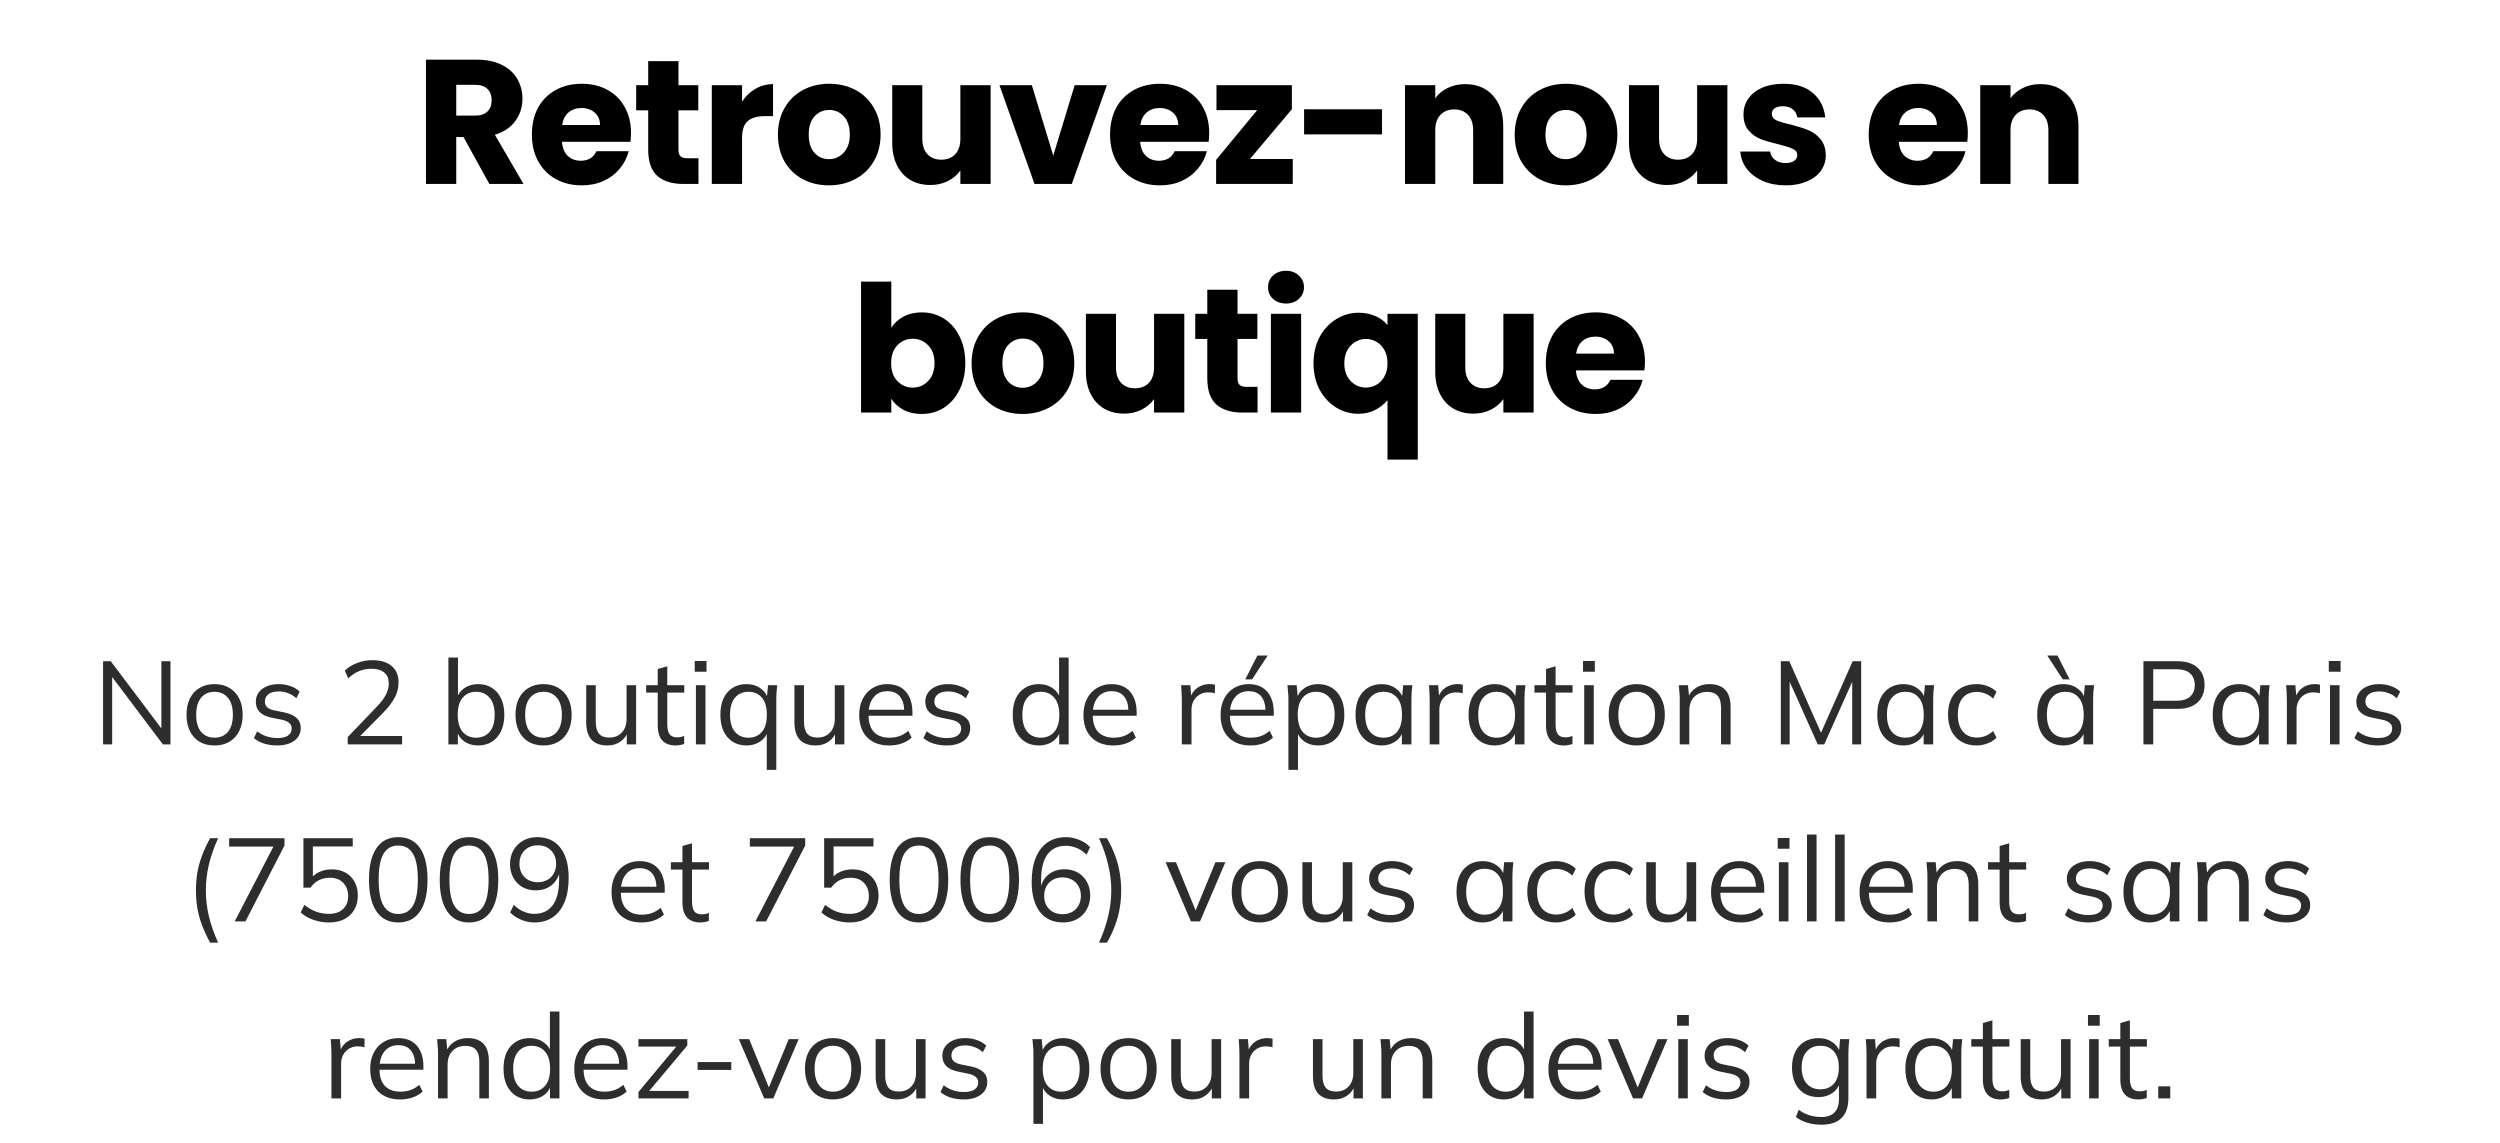 <svg width="339" height="155" viewBox="0 0 339 155" fill="none" xmlns="http://www.w3.org/2000/svg">
<path d="M66.355 24.942L62.851 18.582H61.867V24.942H57.763V8.094H64.651C65.979 8.094 67.107 8.326 68.035 8.79C68.979 9.254 69.683 9.894 70.147 10.71C70.611 11.51 70.843 12.406 70.843 13.398C70.843 14.518 70.523 15.518 69.883 16.398C69.259 17.278 68.331 17.902 67.099 18.27L70.987 24.942H66.355ZM61.867 15.678H64.411C65.163 15.678 65.723 15.494 66.091 15.126C66.475 14.758 66.667 14.238 66.667 13.566C66.667 12.926 66.475 12.422 66.091 12.054C65.723 11.686 65.163 11.502 64.411 11.502H61.867V15.678ZM85.564 18.03C85.564 18.414 85.54 18.814 85.492 19.23H76.204C76.268 20.062 76.532 20.702 76.996 21.15C77.476 21.582 78.06 21.798 78.748 21.798C79.772 21.798 80.484 21.366 80.884 20.502H85.252C85.028 21.382 84.62 22.174 84.028 22.878C83.452 23.582 82.724 24.134 81.844 24.534C80.964 24.934 79.98 25.134 78.892 25.134C77.58 25.134 76.412 24.854 75.388 24.294C74.364 23.734 73.564 22.934 72.988 21.894C72.412 20.854 72.124 19.638 72.124 18.246C72.124 16.854 72.404 15.638 72.964 14.598C73.54 13.558 74.34 12.758 75.364 12.198C76.388 11.638 77.564 11.358 78.892 11.358C80.188 11.358 81.34 11.63 82.348 12.174C83.356 12.718 84.14 13.494 84.7 14.502C85.276 15.51 85.564 16.686 85.564 18.03ZM81.364 16.95C81.364 16.246 81.124 15.686 80.644 15.27C80.164 14.854 79.564 14.646 78.844 14.646C78.156 14.646 77.572 14.846 77.092 15.246C76.628 15.646 76.34 16.214 76.228 16.95H81.364ZM94.713 21.462V24.942H92.625C91.137 24.942 89.977 24.582 89.145 23.862C88.313 23.126 87.897 21.934 87.897 20.286V14.958H86.265V11.55H87.897V8.286H92.001V11.55H94.689V14.958H92.001V20.334C92.001 20.734 92.097 21.022 92.289 21.198C92.481 21.374 92.801 21.462 93.249 21.462H94.713ZM100.623 13.782C101.103 13.046 101.703 12.47 102.423 12.054C103.143 11.622 103.943 11.406 104.823 11.406V15.75H103.695C102.671 15.75 101.903 15.974 101.391 16.422C100.879 16.854 100.623 17.622 100.623 18.726V24.942H96.519V11.55H100.623V13.782ZM112.4 25.134C111.088 25.134 109.904 24.854 108.848 24.294C107.808 23.734 106.984 22.934 106.376 21.894C105.784 20.854 105.488 19.638 105.488 18.246C105.488 16.87 105.792 15.662 106.4 14.622C107.008 13.566 107.84 12.758 108.896 12.198C109.952 11.638 111.136 11.358 112.448 11.358C113.76 11.358 114.944 11.638 116 12.198C117.056 12.758 117.888 13.566 118.496 14.622C119.104 15.662 119.408 16.87 119.408 18.246C119.408 19.622 119.096 20.838 118.472 21.894C117.864 22.934 117.024 23.734 115.952 24.294C114.896 24.854 113.712 25.134 112.4 25.134ZM112.4 21.582C113.184 21.582 113.848 21.294 114.392 20.718C114.952 20.142 115.232 19.318 115.232 18.246C115.232 17.174 114.96 16.35 114.416 15.774C113.888 15.198 113.232 14.91 112.448 14.91C111.648 14.91 110.984 15.198 110.456 15.774C109.928 16.334 109.664 17.158 109.664 18.246C109.664 19.318 109.92 20.142 110.432 20.718C110.96 21.294 111.616 21.582 112.4 21.582ZM134.33 11.55V24.942H130.226V23.118C129.81 23.71 129.242 24.19 128.522 24.558C127.818 24.91 127.034 25.086 126.17 25.086C125.146 25.086 124.242 24.862 123.458 24.414C122.674 23.95 122.066 23.286 121.634 22.422C121.202 21.558 120.986 20.542 120.986 19.374V11.55H125.066V18.822C125.066 19.718 125.298 20.414 125.762 20.91C126.226 21.406 126.85 21.654 127.634 21.654C128.434 21.654 129.066 21.406 129.53 20.91C129.994 20.414 130.226 19.718 130.226 18.822V11.55H134.33ZM142.821 21.102L145.725 11.55H150.093L145.341 24.942H140.277L135.525 11.55H139.917L142.821 21.102ZM163.965 18.03C163.965 18.414 163.941 18.814 163.893 19.23H154.605C154.669 20.062 154.933 20.702 155.397 21.15C155.877 21.582 156.461 21.798 157.149 21.798C158.173 21.798 158.885 21.366 159.285 20.502H163.653C163.429 21.382 163.021 22.174 162.429 22.878C161.853 23.582 161.125 24.134 160.245 24.534C159.365 24.934 158.381 25.134 157.293 25.134C155.981 25.134 154.813 24.854 153.789 24.294C152.765 23.734 151.965 22.934 151.389 21.894C150.813 20.854 150.525 19.638 150.525 18.246C150.525 16.854 150.805 15.638 151.365 14.598C151.941 13.558 152.741 12.758 153.765 12.198C154.789 11.638 155.965 11.358 157.293 11.358C158.589 11.358 159.741 11.63 160.749 12.174C161.757 12.718 162.541 13.494 163.101 14.502C163.677 15.51 163.965 16.686 163.965 18.03ZM159.765 16.95C159.765 16.246 159.525 15.686 159.045 15.27C158.565 14.854 157.965 14.646 157.245 14.646C156.557 14.646 155.973 14.846 155.493 15.246C155.029 15.646 154.741 16.214 154.629 16.95H159.765ZM169.49 21.558H175.298V24.942H164.906V21.678L170.474 14.934H164.954V11.55H175.178V14.814L169.49 21.558ZM187.396 14.814V18.222H176.836V14.814H187.396ZM198.678 11.406C200.246 11.406 201.494 11.918 202.422 12.942C203.366 13.95 203.838 15.342 203.838 17.118V24.942H199.758V17.67C199.758 16.774 199.526 16.078 199.062 15.582C198.598 15.086 197.974 14.838 197.19 14.838C196.406 14.838 195.782 15.086 195.318 15.582C194.854 16.078 194.622 16.774 194.622 17.67V24.942H190.518V11.55H194.622V13.326C195.038 12.734 195.598 12.27 196.302 11.934C197.006 11.582 197.798 11.406 198.678 11.406ZM212.306 25.134C210.994 25.134 209.81 24.854 208.754 24.294C207.714 23.734 206.89 22.934 206.282 21.894C205.69 20.854 205.394 19.638 205.394 18.246C205.394 16.87 205.698 15.662 206.306 14.622C206.914 13.566 207.746 12.758 208.802 12.198C209.858 11.638 211.042 11.358 212.354 11.358C213.666 11.358 214.85 11.638 215.906 12.198C216.962 12.758 217.794 13.566 218.402 14.622C219.01 15.662 219.314 16.87 219.314 18.246C219.314 19.622 219.002 20.838 218.378 21.894C217.77 22.934 216.93 23.734 215.858 24.294C214.802 24.854 213.618 25.134 212.306 25.134ZM212.306 21.582C213.09 21.582 213.754 21.294 214.298 20.718C214.858 20.142 215.138 19.318 215.138 18.246C215.138 17.174 214.866 16.35 214.322 15.774C213.794 15.198 213.138 14.91 212.354 14.91C211.554 14.91 210.89 15.198 210.362 15.774C209.834 16.334 209.57 17.158 209.57 18.246C209.57 19.318 209.826 20.142 210.338 20.718C210.866 21.294 211.522 21.582 212.306 21.582ZM234.235 11.55V24.942H230.131V23.118C229.715 23.71 229.147 24.19 228.427 24.558C227.723 24.91 226.939 25.086 226.075 25.086C225.051 25.086 224.147 24.862 223.363 24.414C222.579 23.95 221.971 23.286 221.539 22.422C221.107 21.558 220.891 20.542 220.891 19.374V11.55H224.971V18.822C224.971 19.718 225.203 20.414 225.667 20.91C226.131 21.406 226.755 21.654 227.539 21.654C228.339 21.654 228.971 21.406 229.435 20.91C229.899 20.414 230.131 19.718 230.131 18.822V11.55H234.235ZM242.151 25.134C240.983 25.134 239.943 24.934 239.031 24.534C238.119 24.134 237.399 23.59 236.871 22.902C236.343 22.198 236.047 21.414 235.983 20.55H240.039C240.087 21.014 240.303 21.39 240.687 21.678C241.071 21.966 241.543 22.11 242.103 22.11C242.615 22.11 243.007 22.014 243.279 21.822C243.567 21.614 243.711 21.35 243.711 21.03C243.711 20.646 243.511 20.366 243.111 20.19C242.711 19.998 242.063 19.79 241.167 19.566C240.207 19.342 239.407 19.11 238.767 18.87C238.127 18.614 237.575 18.222 237.111 17.694C236.647 17.15 236.415 16.422 236.415 15.51C236.415 14.742 236.623 14.046 237.039 13.422C237.471 12.782 238.095 12.278 238.911 11.91C239.743 11.542 240.727 11.358 241.863 11.358C243.543 11.358 244.863 11.774 245.823 12.606C246.799 13.438 247.359 14.542 247.503 15.918H243.711C243.647 15.454 243.439 15.086 243.087 14.814C242.751 14.542 242.303 14.406 241.743 14.406C241.263 14.406 240.895 14.502 240.639 14.694C240.383 14.87 240.255 15.118 240.255 15.438C240.255 15.822 240.455 16.11 240.855 16.302C241.271 16.494 241.911 16.686 242.775 16.878C243.767 17.134 244.575 17.39 245.199 17.646C245.823 17.886 246.367 18.286 246.831 18.846C247.311 19.39 247.559 20.126 247.575 21.054C247.575 21.838 247.351 22.542 246.903 23.166C246.471 23.774 245.839 24.254 245.007 24.606C244.191 24.958 243.239 25.134 242.151 25.134ZM266.836 18.03C266.836 18.414 266.812 18.814 266.764 19.23H257.476C257.54 20.062 257.804 20.702 258.268 21.15C258.748 21.582 259.332 21.798 260.02 21.798C261.044 21.798 261.756 21.366 262.156 20.502H266.524C266.3 21.382 265.892 22.174 265.3 22.878C264.724 23.582 263.996 24.134 263.116 24.534C262.236 24.934 261.252 25.134 260.164 25.134C258.852 25.134 257.684 24.854 256.66 24.294C255.636 23.734 254.836 22.934 254.26 21.894C253.684 20.854 253.396 19.638 253.396 18.246C253.396 16.854 253.676 15.638 254.236 14.598C254.812 13.558 255.612 12.758 256.636 12.198C257.66 11.638 258.836 11.358 260.164 11.358C261.46 11.358 262.612 11.63 263.62 12.174C264.628 12.718 265.412 13.494 265.972 14.502C266.548 15.51 266.836 16.686 266.836 18.03ZM262.636 16.95C262.636 16.246 262.396 15.686 261.916 15.27C261.436 14.854 260.836 14.646 260.116 14.646C259.428 14.646 258.844 14.846 258.364 15.246C257.9 15.646 257.612 16.214 257.5 16.95H262.636ZM276.681 11.406C278.249 11.406 279.497 11.918 280.425 12.942C281.369 13.95 281.841 15.342 281.841 17.118V24.942H277.761V17.67C277.761 16.774 277.529 16.078 277.065 15.582C276.601 15.086 275.977 14.838 275.193 14.838C274.409 14.838 273.785 15.086 273.321 15.582C272.857 16.078 272.625 16.774 272.625 17.67V24.942H268.521V11.55H272.625V13.326C273.041 12.734 273.601 12.27 274.305 11.934C275.009 11.582 275.801 11.406 276.681 11.406ZM120.862 44.446C121.246 43.822 121.798 43.318 122.518 42.934C123.238 42.55 124.062 42.358 124.99 42.358C126.094 42.358 127.094 42.638 127.99 43.198C128.886 43.758 129.59 44.558 130.102 45.598C130.63 46.638 130.894 47.846 130.894 49.222C130.894 50.598 130.63 51.814 130.102 52.87C129.59 53.91 128.886 54.718 127.99 55.294C127.094 55.854 126.094 56.134 124.99 56.134C124.046 56.134 123.222 55.95 122.518 55.582C121.814 55.198 121.262 54.694 120.862 54.07V55.942H116.758V38.182H120.862V44.446ZM126.718 49.222C126.718 48.198 126.43 47.398 125.854 46.822C125.294 46.23 124.598 45.934 123.766 45.934C122.95 45.934 122.254 46.23 121.678 46.822C121.118 47.414 120.838 48.222 120.838 49.246C120.838 50.27 121.118 51.078 121.678 51.67C122.254 52.262 122.95 52.558 123.766 52.558C124.582 52.558 125.278 52.262 125.854 51.67C126.43 51.062 126.718 50.246 126.718 49.222ZM138.663 56.134C137.351 56.134 136.167 55.854 135.111 55.294C134.071 54.734 133.247 53.934 132.639 52.894C132.047 51.854 131.751 50.638 131.751 49.246C131.751 47.87 132.055 46.662 132.663 45.622C133.271 44.566 134.103 43.758 135.159 43.198C136.215 42.638 137.399 42.358 138.711 42.358C140.023 42.358 141.207 42.638 142.263 43.198C143.319 43.758 144.151 44.566 144.759 45.622C145.367 46.662 145.671 47.87 145.671 49.246C145.671 50.622 145.359 51.838 144.735 52.894C144.127 53.934 143.287 54.734 142.215 55.294C141.159 55.854 139.975 56.134 138.663 56.134ZM138.663 52.582C139.447 52.582 140.111 52.294 140.655 51.718C141.215 51.142 141.495 50.318 141.495 49.246C141.495 48.174 141.223 47.35 140.679 46.774C140.151 46.198 139.495 45.91 138.711 45.91C137.911 45.91 137.247 46.198 136.719 46.774C136.191 47.334 135.927 48.158 135.927 49.246C135.927 50.318 136.183 51.142 136.695 51.718C137.223 52.294 137.879 52.582 138.663 52.582ZM160.592 42.55V55.942H156.488V54.118C156.072 54.71 155.504 55.19 154.784 55.558C154.08 55.91 153.296 56.086 152.432 56.086C151.408 56.086 150.504 55.862 149.72 55.414C148.936 54.95 148.328 54.286 147.896 53.422C147.464 52.558 147.248 51.542 147.248 50.374V42.55H151.328V49.822C151.328 50.718 151.56 51.414 152.024 51.91C152.488 52.406 153.112 52.654 153.896 52.654C154.696 52.654 155.328 52.406 155.792 51.91C156.256 51.414 156.488 50.718 156.488 49.822V42.55H160.592ZM170.524 52.462V55.942H168.436C166.948 55.942 165.788 55.582 164.956 54.862C164.124 54.126 163.708 52.934 163.708 51.286V45.958H162.076V42.55H163.708V39.286H167.812V42.55H170.5V45.958H167.812V51.334C167.812 51.734 167.908 52.022 168.1 52.198C168.292 52.374 168.612 52.462 169.06 52.462H170.524ZM174.394 41.158C173.674 41.158 173.082 40.95 172.618 40.534C172.17 40.102 171.946 39.574 171.946 38.95C171.946 38.31 172.17 37.782 172.618 37.366C173.082 36.934 173.674 36.718 174.394 36.718C175.098 36.718 175.674 36.934 176.122 37.366C176.586 37.782 176.818 38.31 176.818 38.95C176.818 39.574 176.586 40.102 176.122 40.534C175.674 40.95 175.098 41.158 174.394 41.158ZM176.434 42.55V55.942H172.33V42.55H176.434ZM178.112 49.27C178.112 47.942 178.384 46.758 178.928 45.718C179.488 44.678 180.232 43.87 181.16 43.294C182.104 42.702 183.128 42.406 184.232 42.406C185.08 42.406 185.84 42.558 186.512 42.862C187.184 43.15 187.728 43.558 188.144 44.086V42.55H192.248V62.326H188.144V54.262C187.68 54.822 187.112 55.27 186.44 55.606C185.784 55.942 185.032 56.11 184.184 56.11C183.096 56.11 182.088 55.822 181.16 55.246C180.232 54.67 179.488 53.862 178.928 52.822C178.384 51.782 178.112 50.598 178.112 49.27ZM188.144 49.246C188.144 48.526 188 47.926 187.712 47.446C187.44 46.95 187.08 46.582 186.632 46.342C186.184 46.086 185.712 45.958 185.216 45.958C184.736 45.958 184.272 46.086 183.824 46.342C183.376 46.582 183.008 46.95 182.72 47.446C182.432 47.942 182.288 48.55 182.288 49.27C182.288 49.99 182.432 50.598 182.72 51.094C183.008 51.574 183.376 51.942 183.824 52.198C184.272 52.438 184.736 52.558 185.216 52.558C185.696 52.558 186.16 52.438 186.608 52.198C187.072 51.942 187.44 51.566 187.712 51.07C188 50.574 188.144 49.966 188.144 49.246ZM207.961 42.55V55.942H203.857V54.118C203.441 54.71 202.873 55.19 202.153 55.558C201.449 55.91 200.665 56.086 199.801 56.086C198.777 56.086 197.873 55.862 197.089 55.414C196.305 54.95 195.697 54.286 195.265 53.422C194.833 52.558 194.617 51.542 194.617 50.374V42.55H198.697V49.822C198.697 50.718 198.929 51.414 199.393 51.91C199.857 52.406 200.481 52.654 201.265 52.654C202.065 52.654 202.697 52.406 203.161 51.91C203.625 51.414 203.857 50.718 203.857 49.822V42.55H207.961ZM223.053 49.03C223.053 49.414 223.029 49.814 222.981 50.23H213.693C213.757 51.062 214.021 51.702 214.485 52.15C214.965 52.582 215.549 52.798 216.237 52.798C217.261 52.798 217.973 52.366 218.373 51.502H222.741C222.517 52.382 222.109 53.174 221.517 53.878C220.941 54.582 220.213 55.134 219.333 55.534C218.453 55.934 217.469 56.134 216.381 56.134C215.069 56.134 213.901 55.854 212.877 55.294C211.853 54.734 211.053 53.934 210.477 52.894C209.901 51.854 209.613 50.638 209.613 49.246C209.613 47.854 209.893 46.638 210.453 45.598C211.029 44.558 211.829 43.758 212.853 43.198C213.877 42.638 215.053 42.358 216.381 42.358C217.677 42.358 218.829 42.63 219.837 43.174C220.845 43.718 221.629 44.494 222.189 45.502C222.765 46.51 223.053 47.686 223.053 49.03ZM218.853 47.95C218.853 47.246 218.613 46.686 218.133 46.27C217.653 45.854 217.053 45.646 216.333 45.646C215.645 45.646 215.061 45.846 214.581 46.246C214.117 46.646 213.829 47.214 213.717 47.95H218.853Z" fill="black"/>
<path d="M13.978 100.942V89.662H15.018L22.25 99.262H21.882V89.662H23.114V100.942H22.09L14.858 91.342H15.21V100.942H13.978ZM29.083 101.086C28.315 101.086 27.643 100.921 27.067 100.59C26.502 100.249 26.065 99.769 25.755 99.15C25.446 98.521 25.291 97.78 25.291 96.926C25.291 96.062 25.446 95.321 25.755 94.702C26.065 94.084 26.502 93.609 27.067 93.278C27.643 92.937 28.315 92.766 29.083 92.766C29.862 92.766 30.534 92.937 31.099 93.278C31.675 93.609 32.118 94.084 32.427 94.702C32.747 95.321 32.907 96.062 32.907 96.926C32.907 97.78 32.747 98.521 32.427 99.15C32.118 99.769 31.675 100.249 31.099 100.59C30.534 100.921 29.862 101.086 29.083 101.086ZM29.083 100.03C29.851 100.03 30.459 99.769 30.907 99.246C31.355 98.713 31.579 97.94 31.579 96.926C31.579 95.902 31.35 95.129 30.891 94.606C30.443 94.073 29.841 93.806 29.083 93.806C28.326 93.806 27.723 94.073 27.275 94.606C26.827 95.129 26.603 95.902 26.603 96.926C26.603 97.94 26.827 98.713 27.275 99.246C27.723 99.769 28.326 100.03 29.083 100.03ZM37.6 101.086C36.96 101.086 36.363 101.001 35.808 100.83C35.253 100.649 34.795 100.398 34.432 100.078L34.88 99.166C35.275 99.476 35.701 99.705 36.16 99.854C36.629 100.004 37.115 100.078 37.616 100.078C38.256 100.078 38.736 99.966 39.056 99.742C39.387 99.508 39.552 99.188 39.552 98.782C39.552 98.473 39.445 98.228 39.232 98.046C39.029 97.854 38.693 97.705 38.224 97.598L36.736 97.294C36.053 97.145 35.541 96.894 35.2 96.542C34.859 96.18 34.688 95.721 34.688 95.166C34.688 94.697 34.811 94.286 35.056 93.934C35.301 93.572 35.659 93.289 36.128 93.086C36.597 92.873 37.147 92.766 37.776 92.766C38.363 92.766 38.901 92.857 39.392 93.038C39.893 93.209 40.309 93.46 40.64 93.79L40.176 94.686C39.856 94.377 39.488 94.148 39.072 93.998C38.667 93.838 38.245 93.758 37.808 93.758C37.179 93.758 36.704 93.886 36.384 94.142C36.075 94.388 35.92 94.713 35.92 95.118C35.92 95.428 36.016 95.684 36.208 95.886C36.411 96.078 36.72 96.222 37.136 96.318L38.624 96.622C39.349 96.782 39.888 97.033 40.24 97.374C40.603 97.705 40.784 98.153 40.784 98.718C40.784 99.198 40.651 99.62 40.384 99.982C40.117 100.334 39.744 100.606 39.264 100.798C38.795 100.99 38.24 101.086 37.6 101.086ZM47.149 100.942V99.95L51.149 95.774C51.672 95.23 52.061 94.713 52.317 94.222C52.584 93.721 52.717 93.204 52.717 92.67C52.717 92.02 52.515 91.529 52.109 91.198C51.704 90.857 51.117 90.686 50.349 90.686C49.752 90.686 49.197 90.793 48.685 91.006C48.184 91.209 47.699 91.534 47.229 91.982L46.749 90.942C47.176 90.516 47.72 90.174 48.381 89.918C49.043 89.652 49.741 89.518 50.477 89.518C51.619 89.518 52.499 89.785 53.117 90.318C53.736 90.841 54.045 91.588 54.045 92.558C54.045 93.273 53.869 93.956 53.517 94.606C53.176 95.246 52.675 95.908 52.013 96.59L48.477 100.174V99.806H54.525V100.942H47.149ZM64.835 101.086C64.11 101.086 63.486 100.905 62.963 100.542C62.44 100.169 62.088 99.662 61.907 99.022H62.083V100.942H60.803V89.166H62.099V94.782H61.907C62.088 94.164 62.44 93.673 62.963 93.31C63.486 92.948 64.11 92.766 64.835 92.766C65.56 92.766 66.184 92.937 66.707 93.278C67.24 93.609 67.651 94.084 67.939 94.702C68.238 95.321 68.387 96.062 68.387 96.926C68.387 97.79 68.238 98.532 67.939 99.15C67.64 99.769 67.224 100.249 66.691 100.59C66.168 100.921 65.55 101.086 64.835 101.086ZM64.563 100.03C65.32 100.03 65.928 99.769 66.387 99.246C66.846 98.724 67.075 97.95 67.075 96.926C67.075 95.902 66.846 95.129 66.387 94.606C65.928 94.073 65.32 93.806 64.563 93.806C63.806 93.806 63.198 94.073 62.739 94.606C62.291 95.129 62.067 95.902 62.067 96.926C62.067 97.94 62.291 98.713 62.739 99.246C63.198 99.769 63.806 100.03 64.563 100.03ZM73.693 101.086C72.925 101.086 72.253 100.921 71.677 100.59C71.112 100.249 70.674 99.769 70.365 99.15C70.055 98.521 69.901 97.78 69.901 96.926C69.901 96.062 70.055 95.321 70.365 94.702C70.674 94.084 71.112 93.609 71.677 93.278C72.253 92.937 72.925 92.766 73.693 92.766C74.472 92.766 75.144 92.937 75.709 93.278C76.285 93.609 76.728 94.084 77.037 94.702C77.357 95.321 77.517 96.062 77.517 96.926C77.517 97.78 77.357 98.521 77.037 99.15C76.728 99.769 76.285 100.249 75.709 100.59C75.144 100.921 74.472 101.086 73.693 101.086ZM73.693 100.03C74.461 100.03 75.069 99.769 75.517 99.246C75.965 98.713 76.189 97.94 76.189 96.926C76.189 95.902 75.96 95.129 75.501 94.606C75.053 94.073 74.45 93.806 73.693 93.806C72.936 93.806 72.333 94.073 71.885 94.606C71.437 95.129 71.213 95.902 71.213 96.926C71.213 97.94 71.437 98.713 71.885 99.246C72.333 99.769 72.936 100.03 73.693 100.03ZM82.369 101.086C81.42 101.086 80.7 100.825 80.209 100.302C79.729 99.78 79.489 98.98 79.489 97.902V92.91H80.785V97.87C80.785 98.606 80.935 99.15 81.233 99.502C81.532 99.844 81.996 100.014 82.625 100.014C83.329 100.014 83.895 99.785 84.321 99.326C84.748 98.868 84.961 98.254 84.961 97.486V92.91H86.257V100.942H84.993V99.134H85.201C84.977 99.753 84.615 100.233 84.113 100.574C83.623 100.916 83.041 101.086 82.369 101.086ZM91.62 101.086C90.831 101.086 90.228 100.862 89.812 100.414C89.396 99.956 89.188 99.268 89.188 98.35V93.918H87.62V92.91H89.188V90.718L90.484 90.35V92.91H92.788V93.918H90.484V98.206C90.484 98.846 90.591 99.305 90.804 99.582C91.028 99.849 91.359 99.982 91.796 99.982C91.999 99.982 92.18 99.966 92.34 99.934C92.5 99.892 92.644 99.844 92.772 99.79V100.878C92.623 100.942 92.441 100.99 92.228 101.022C92.025 101.065 91.823 101.086 91.62 101.086ZM94.366 100.942V92.91H95.662V100.942H94.366ZM94.206 91.086V89.63H95.806V91.086H94.206ZM103.97 104.398V99.054H104.146C103.975 99.684 103.623 100.18 103.09 100.542C102.557 100.905 101.938 101.086 101.234 101.086C100.519 101.086 99.895 100.921 99.362 100.59C98.829 100.249 98.413 99.769 98.114 99.15C97.826 98.532 97.682 97.79 97.682 96.926C97.682 96.052 97.826 95.305 98.114 94.686C98.413 94.068 98.829 93.593 99.362 93.262C99.895 92.932 100.519 92.766 101.234 92.766C101.959 92.766 102.583 92.953 103.106 93.326C103.639 93.689 103.991 94.185 104.162 94.814H103.97L104.146 92.91H105.394C105.362 93.22 105.33 93.534 105.298 93.854C105.277 94.164 105.266 94.468 105.266 94.766V104.398H103.97ZM101.49 100.03C102.258 100.03 102.866 99.769 103.314 99.246C103.762 98.713 103.986 97.94 103.986 96.926C103.986 95.902 103.762 95.129 103.314 94.606C102.866 94.073 102.258 93.806 101.49 93.806C100.733 93.806 100.125 94.073 99.666 94.606C99.218 95.129 98.994 95.902 98.994 96.926C98.994 97.94 99.218 98.713 99.666 99.246C100.125 99.769 100.733 100.03 101.49 100.03ZM110.604 101.086C109.654 101.086 108.934 100.825 108.444 100.302C107.964 99.78 107.724 98.98 107.724 97.902V92.91H109.02V97.87C109.02 98.606 109.169 99.15 109.468 99.502C109.766 99.844 110.23 100.014 110.86 100.014C111.564 100.014 112.129 99.785 112.556 99.326C112.982 98.868 113.196 98.254 113.196 97.486V92.91H114.492V100.942H113.228V99.134H113.436C113.212 99.753 112.849 100.233 112.348 100.574C111.857 100.916 111.276 101.086 110.604 101.086ZM120.574 101.086C119.316 101.086 118.324 100.724 117.598 99.998C116.873 99.262 116.51 98.244 116.51 96.942C116.51 96.1 116.67 95.369 116.99 94.75C117.31 94.121 117.758 93.636 118.334 93.294C118.91 92.942 119.572 92.766 120.318 92.766C121.054 92.766 121.673 92.921 122.174 93.23C122.676 93.54 123.06 93.982 123.326 94.558C123.593 95.124 123.726 95.796 123.726 96.574V97.054H117.502V96.238H122.878L122.606 96.446C122.606 95.593 122.414 94.926 122.03 94.446C121.646 93.966 121.076 93.726 120.318 93.726C119.518 93.726 118.894 94.009 118.446 94.574C117.998 95.129 117.774 95.881 117.774 96.83V96.974C117.774 97.977 118.02 98.74 118.51 99.262C119.012 99.774 119.71 100.03 120.606 100.03C121.086 100.03 121.534 99.961 121.95 99.822C122.377 99.673 122.782 99.433 123.166 99.102L123.614 100.014C123.262 100.356 122.814 100.622 122.27 100.814C121.737 100.996 121.172 101.086 120.574 101.086ZM128.381 101.086C127.741 101.086 127.144 101.001 126.589 100.83C126.035 100.649 125.576 100.398 125.213 100.078L125.661 99.166C126.056 99.476 126.483 99.705 126.941 99.854C127.411 100.004 127.896 100.078 128.397 100.078C129.037 100.078 129.517 99.966 129.837 99.742C130.168 99.508 130.333 99.188 130.333 98.782C130.333 98.473 130.227 98.228 130.013 98.046C129.811 97.854 129.475 97.705 129.005 97.598L127.517 97.294C126.835 97.145 126.323 96.894 125.981 96.542C125.64 96.18 125.469 95.721 125.469 95.166C125.469 94.697 125.592 94.286 125.837 93.934C126.083 93.572 126.44 93.289 126.909 93.086C127.379 92.873 127.928 92.766 128.557 92.766C129.144 92.766 129.683 92.857 130.173 93.038C130.675 93.209 131.091 93.46 131.421 93.79L130.957 94.686C130.637 94.377 130.269 94.148 129.853 93.998C129.448 93.838 129.027 93.758 128.589 93.758C127.96 93.758 127.485 93.886 127.165 94.142C126.856 94.388 126.701 94.713 126.701 95.118C126.701 95.428 126.797 95.684 126.989 95.886C127.192 96.078 127.501 96.222 127.917 96.318L129.405 96.622C130.131 96.782 130.669 97.033 131.021 97.374C131.384 97.705 131.565 98.153 131.565 98.718C131.565 99.198 131.432 99.62 131.165 99.982C130.899 100.334 130.525 100.606 130.045 100.798C129.576 100.99 129.021 101.086 128.381 101.086ZM140.859 101.086C140.155 101.086 139.536 100.921 139.003 100.59C138.469 100.249 138.053 99.769 137.755 99.15C137.467 98.532 137.323 97.79 137.323 96.926C137.323 96.052 137.467 95.305 137.755 94.686C138.053 94.068 138.469 93.593 139.003 93.262C139.536 92.932 140.155 92.766 140.859 92.766C141.584 92.766 142.208 92.948 142.731 93.31C143.264 93.673 143.621 94.164 143.803 94.782H143.611V89.166H144.907V100.942H143.627V99.022H143.803C143.632 99.662 143.28 100.169 142.747 100.542C142.213 100.905 141.584 101.086 140.859 101.086ZM141.131 100.03C141.888 100.03 142.496 99.769 142.955 99.246C143.413 98.713 143.643 97.94 143.643 96.926C143.643 95.902 143.413 95.129 142.955 94.606C142.496 94.073 141.888 93.806 141.131 93.806C140.373 93.806 139.765 94.073 139.307 94.606C138.859 95.129 138.635 95.902 138.635 96.926C138.635 97.94 138.859 98.713 139.307 99.246C139.765 99.769 140.373 100.03 141.131 100.03ZM150.98 101.086C149.722 101.086 148.73 100.724 148.004 99.998C147.279 99.262 146.916 98.244 146.916 96.942C146.916 96.1 147.076 95.369 147.396 94.75C147.716 94.121 148.164 93.636 148.74 93.294C149.316 92.942 149.978 92.766 150.724 92.766C151.46 92.766 152.079 92.921 152.58 93.23C153.082 93.54 153.466 93.982 153.732 94.558C153.999 95.124 154.132 95.796 154.132 96.574V97.054H147.908V96.238H153.284L153.012 96.446C153.012 95.593 152.82 94.926 152.436 94.446C152.052 93.966 151.482 93.726 150.724 93.726C149.924 93.726 149.3 94.009 148.852 94.574C148.404 95.129 148.18 95.881 148.18 96.83V96.974C148.18 97.977 148.426 98.74 148.916 99.262C149.418 99.774 150.116 100.03 151.012 100.03C151.492 100.03 151.94 99.961 152.356 99.822C152.783 99.673 153.188 99.433 153.572 99.102L154.02 100.014C153.668 100.356 153.22 100.622 152.676 100.814C152.143 100.996 151.578 101.086 150.98 101.086ZM160.255 100.942V94.846C160.255 94.526 160.245 94.201 160.223 93.87C160.213 93.54 160.191 93.22 160.159 92.91H161.407L161.567 94.862L161.343 94.878C161.45 94.398 161.637 94.004 161.903 93.694C162.17 93.385 162.485 93.156 162.847 93.006C163.21 92.846 163.589 92.766 163.983 92.766C164.143 92.766 164.282 92.772 164.399 92.782C164.527 92.793 164.645 92.82 164.751 92.862L164.735 94.014C164.575 93.961 164.426 93.929 164.287 93.918C164.159 93.897 164.01 93.886 163.839 93.886C163.37 93.886 162.959 93.998 162.607 94.222C162.266 94.446 162.005 94.734 161.823 95.086C161.653 95.438 161.567 95.812 161.567 96.206V100.942H160.255ZM169.574 101.086C168.316 101.086 167.324 100.724 166.598 99.998C165.873 99.262 165.51 98.244 165.51 96.942C165.51 96.1 165.67 95.369 165.99 94.75C166.31 94.121 166.758 93.636 167.334 93.294C167.91 92.942 168.572 92.766 169.318 92.766C170.054 92.766 170.673 92.921 171.174 93.23C171.676 93.54 172.06 93.982 172.326 94.558C172.593 95.124 172.726 95.796 172.726 96.574V97.054H166.502V96.238H171.878L171.606 96.446C171.606 95.593 171.414 94.926 171.03 94.446C170.646 93.966 170.076 93.726 169.318 93.726C168.518 93.726 167.894 94.009 167.446 94.574C166.998 95.129 166.774 95.881 166.774 96.83V96.974C166.774 97.977 167.02 98.74 167.51 99.262C168.012 99.774 168.71 100.03 169.606 100.03C170.086 100.03 170.534 99.961 170.95 99.822C171.377 99.673 171.782 99.433 172.166 99.102L172.614 100.014C172.262 100.356 171.814 100.622 171.27 100.814C170.737 100.996 170.172 101.086 169.574 101.086ZM168.854 92.126L170.502 88.894H171.894L169.782 92.126H168.854ZM174.709 104.398V94.766C174.709 94.468 174.693 94.164 174.661 93.854C174.64 93.534 174.613 93.22 174.581 92.91H175.829L176.005 94.814H175.813C175.984 94.185 176.331 93.689 176.853 93.326C177.376 92.953 178 92.766 178.725 92.766C179.451 92.766 180.075 92.932 180.597 93.262C181.131 93.593 181.547 94.068 181.845 94.686C182.144 95.305 182.293 96.052 182.293 96.926C182.293 97.79 182.144 98.532 181.845 99.15C181.557 99.769 181.147 100.249 180.613 100.59C180.08 100.921 179.451 101.086 178.725 101.086C178.011 101.086 177.392 100.905 176.869 100.542C176.347 100.18 176 99.684 175.829 99.054H176.005V104.398H174.709ZM178.469 100.03C179.237 100.03 179.845 99.769 180.293 99.246C180.752 98.713 180.981 97.94 180.981 96.926C180.981 95.902 180.752 95.129 180.293 94.606C179.845 94.073 179.237 93.806 178.469 93.806C177.712 93.806 177.104 94.073 176.645 94.606C176.197 95.129 175.973 95.902 175.973 96.926C175.973 97.94 176.197 98.713 176.645 99.246C177.104 99.769 177.712 100.03 178.469 100.03ZM187.359 101.086C186.644 101.086 186.02 100.921 185.487 100.59C184.954 100.249 184.538 99.769 184.239 99.15C183.951 98.532 183.807 97.79 183.807 96.926C183.807 96.052 183.951 95.305 184.239 94.686C184.538 94.068 184.954 93.593 185.487 93.262C186.02 92.932 186.644 92.766 187.359 92.766C188.084 92.766 188.708 92.953 189.231 93.326C189.764 93.689 190.116 94.185 190.287 94.814H190.095L190.271 92.91H191.519C191.487 93.22 191.455 93.534 191.423 93.854C191.402 94.164 191.391 94.468 191.391 94.766V100.942H190.095V99.054H190.271C190.1 99.684 189.748 100.18 189.215 100.542C188.682 100.905 188.063 101.086 187.359 101.086ZM187.615 100.03C188.383 100.03 188.991 99.769 189.439 99.246C189.887 98.713 190.111 97.94 190.111 96.926C190.111 95.902 189.887 95.129 189.439 94.606C188.991 94.073 188.383 93.806 187.615 93.806C186.858 93.806 186.25 94.073 185.791 94.606C185.343 95.129 185.119 95.902 185.119 96.926C185.119 97.94 185.343 98.713 185.791 99.246C186.25 99.769 186.858 100.03 187.615 100.03ZM193.865 100.942V94.846C193.865 94.526 193.854 94.201 193.833 93.87C193.822 93.54 193.801 93.22 193.769 92.91H195.017L195.177 94.862L194.953 94.878C195.059 94.398 195.246 94.004 195.513 93.694C195.779 93.385 196.094 93.156 196.457 93.006C196.819 92.846 197.198 92.766 197.593 92.766C197.753 92.766 197.891 92.772 198.009 92.782C198.137 92.793 198.254 92.82 198.361 92.862L198.345 94.014C198.185 93.961 198.035 93.929 197.897 93.918C197.769 93.897 197.619 93.886 197.449 93.886C196.979 93.886 196.569 93.998 196.217 94.222C195.875 94.446 195.614 94.734 195.433 95.086C195.262 95.438 195.177 95.812 195.177 96.206V100.942H193.865ZM202.687 101.086C201.973 101.086 201.349 100.921 200.815 100.59C200.282 100.249 199.866 99.769 199.567 99.15C199.279 98.532 199.135 97.79 199.135 96.926C199.135 96.052 199.279 95.305 199.567 94.686C199.866 94.068 200.282 93.593 200.815 93.262C201.349 92.932 201.973 92.766 202.687 92.766C203.413 92.766 204.037 92.953 204.559 93.326C205.093 93.689 205.445 94.185 205.615 94.814H205.423L205.599 92.91H206.847C206.815 93.22 206.783 93.534 206.751 93.854C206.73 94.164 206.719 94.468 206.719 94.766V100.942H205.423V99.054H205.599C205.429 99.684 205.077 100.18 204.543 100.542C204.01 100.905 203.391 101.086 202.687 101.086ZM202.943 100.03C203.711 100.03 204.319 99.769 204.767 99.246C205.215 98.713 205.439 97.94 205.439 96.926C205.439 95.902 205.215 95.129 204.767 94.606C204.319 94.073 203.711 93.806 202.943 93.806C202.186 93.806 201.578 94.073 201.119 94.606C200.671 95.129 200.447 95.902 200.447 96.926C200.447 97.94 200.671 98.713 201.119 99.246C201.578 99.769 202.186 100.03 202.943 100.03ZM212.073 101.086C211.284 101.086 210.681 100.862 210.265 100.414C209.849 99.956 209.641 99.268 209.641 98.35V93.918H208.073V92.91H209.641V90.718L210.937 90.35V92.91H213.241V93.918H210.937V98.206C210.937 98.846 211.044 99.305 211.257 99.582C211.481 99.849 211.812 99.982 212.249 99.982C212.452 99.982 212.633 99.966 212.793 99.934C212.953 99.892 213.097 99.844 213.225 99.79V100.878C213.076 100.942 212.894 100.99 212.681 101.022C212.478 101.065 212.276 101.086 212.073 101.086ZM214.819 100.942V92.91H216.115V100.942H214.819ZM214.659 91.086V89.63H216.259V91.086H214.659ZM221.927 101.086C221.159 101.086 220.487 100.921 219.911 100.59C219.346 100.249 218.909 99.769 218.599 99.15C218.29 98.521 218.135 97.78 218.135 96.926C218.135 96.062 218.29 95.321 218.599 94.702C218.909 94.084 219.346 93.609 219.911 93.278C220.487 92.937 221.159 92.766 221.927 92.766C222.706 92.766 223.378 92.937 223.943 93.278C224.519 93.609 224.962 94.084 225.271 94.702C225.591 95.321 225.751 96.062 225.751 96.926C225.751 97.78 225.591 98.521 225.271 99.15C224.962 99.769 224.519 100.249 223.943 100.59C223.378 100.921 222.706 101.086 221.927 101.086ZM221.927 100.03C222.695 100.03 223.303 99.769 223.751 99.246C224.199 98.713 224.423 97.94 224.423 96.926C224.423 95.902 224.194 95.129 223.735 94.606C223.287 94.073 222.685 93.806 221.927 93.806C221.17 93.806 220.567 94.073 220.119 94.606C219.671 95.129 219.447 95.902 219.447 96.926C219.447 97.94 219.671 98.713 220.119 99.246C220.567 99.769 221.17 100.03 221.927 100.03ZM227.772 100.942V94.766C227.772 94.468 227.756 94.164 227.724 93.854C227.702 93.534 227.676 93.22 227.644 92.91H228.892L229.052 94.67H228.86C229.094 94.052 229.468 93.582 229.98 93.262C230.502 92.932 231.105 92.766 231.788 92.766C232.737 92.766 233.452 93.022 233.932 93.534C234.422 94.036 234.668 94.83 234.668 95.918V100.942H233.372V95.998C233.372 95.241 233.217 94.692 232.908 94.35C232.609 93.998 232.14 93.822 231.5 93.822C230.753 93.822 230.161 94.052 229.724 94.51C229.286 94.969 229.068 95.582 229.068 96.35V100.942H227.772ZM241.479 100.942V89.662H242.631L247.159 99.886H246.695L251.223 89.662H252.375V100.942H251.159V91.374H251.639L247.367 100.942H246.487L242.199 91.374H242.679V100.942H241.479ZM258.109 101.086C257.394 101.086 256.77 100.921 256.237 100.59C255.704 100.249 255.288 99.769 254.989 99.15C254.701 98.532 254.557 97.79 254.557 96.926C254.557 96.052 254.701 95.305 254.989 94.686C255.288 94.068 255.704 93.593 256.237 93.262C256.77 92.932 257.394 92.766 258.109 92.766C258.834 92.766 259.458 92.953 259.981 93.326C260.514 93.689 260.866 94.185 261.037 94.814H260.845L261.021 92.91H262.269C262.237 93.22 262.205 93.534 262.173 93.854C262.152 94.164 262.141 94.468 262.141 94.766V100.942H260.845V99.054H261.021C260.85 99.684 260.498 100.18 259.965 100.542C259.432 100.905 258.813 101.086 258.109 101.086ZM258.365 100.03C259.133 100.03 259.741 99.769 260.189 99.246C260.637 98.713 260.861 97.94 260.861 96.926C260.861 95.902 260.637 95.129 260.189 94.606C259.741 94.073 259.133 93.806 258.365 93.806C257.608 93.806 257 94.073 256.541 94.606C256.093 95.129 255.869 95.902 255.869 96.926C255.869 97.94 256.093 98.713 256.541 99.246C257 99.769 257.608 100.03 258.365 100.03ZM268.023 101.086C267.233 101.086 266.545 100.916 265.959 100.574C265.383 100.233 264.935 99.748 264.615 99.118C264.305 98.489 264.151 97.742 264.151 96.878C264.151 96.004 264.311 95.262 264.631 94.654C264.951 94.036 265.399 93.566 265.975 93.246C266.561 92.926 267.244 92.766 268.023 92.766C268.535 92.766 269.031 92.857 269.511 93.038C270.001 93.22 270.407 93.476 270.727 93.806L270.263 94.734C269.943 94.425 269.591 94.196 269.207 94.046C268.833 93.897 268.465 93.822 268.103 93.822C267.271 93.822 266.625 94.084 266.167 94.606C265.708 95.129 265.479 95.892 265.479 96.894C265.479 97.886 265.708 98.654 266.167 99.198C266.625 99.742 267.271 100.014 268.103 100.014C268.455 100.014 268.817 99.945 269.191 99.806C269.575 99.668 269.932 99.438 270.263 99.118L270.727 100.03C270.396 100.372 269.985 100.633 269.495 100.814C269.004 100.996 268.513 101.086 268.023 101.086ZM279.797 101.086C279.082 101.086 278.458 100.921 277.925 100.59C277.391 100.249 276.975 99.769 276.677 99.15C276.389 98.532 276.245 97.79 276.245 96.926C276.245 96.052 276.389 95.305 276.677 94.686C276.975 94.068 277.391 93.593 277.925 93.262C278.458 92.932 279.082 92.766 279.797 92.766C280.522 92.766 281.146 92.953 281.669 93.326C282.202 93.689 282.554 94.185 282.725 94.814H282.533L282.709 92.91H283.957C283.925 93.22 283.893 93.534 283.861 93.854C283.839 94.164 283.829 94.468 283.829 94.766V100.942H282.533V99.054H282.709C282.538 99.684 282.186 100.18 281.653 100.542C281.119 100.905 280.501 101.086 279.797 101.086ZM280.053 100.03C280.821 100.03 281.429 99.769 281.877 99.246C282.325 98.713 282.549 97.94 282.549 96.926C282.549 95.902 282.325 95.129 281.877 94.606C281.429 94.073 280.821 93.806 280.053 93.806C279.295 93.806 278.687 94.073 278.229 94.606C277.781 95.129 277.557 95.902 277.557 96.926C277.557 97.94 277.781 98.713 278.229 99.246C278.687 99.769 279.295 100.03 280.053 100.03ZM279.717 92.126L277.605 88.894H278.997L280.645 92.126H279.717ZM290.65 100.942V89.662H295.242C296.426 89.662 297.338 89.95 297.978 90.526C298.618 91.092 298.938 91.881 298.938 92.894C298.938 93.886 298.618 94.676 297.978 95.262C297.338 95.838 296.426 96.126 295.242 96.126H291.978V100.942H290.65ZM291.978 95.022H295.114C295.936 95.022 296.554 94.836 296.97 94.462C297.397 94.089 297.61 93.566 297.61 92.894C297.61 92.212 297.397 91.684 296.97 91.31C296.554 90.937 295.936 90.75 295.114 90.75H291.978V95.022ZM303.593 101.086C302.879 101.086 302.255 100.921 301.721 100.59C301.188 100.249 300.772 99.769 300.473 99.15C300.185 98.532 300.041 97.79 300.041 96.926C300.041 96.052 300.185 95.305 300.473 94.686C300.772 94.068 301.188 93.593 301.721 93.262C302.255 92.932 302.879 92.766 303.593 92.766C304.319 92.766 304.943 92.953 305.465 93.326C305.999 93.689 306.351 94.185 306.521 94.814H306.329L306.505 92.91H307.753C307.721 93.22 307.689 93.534 307.657 93.854C307.636 94.164 307.625 94.468 307.625 94.766V100.942H306.329V99.054H306.505C306.335 99.684 305.983 100.18 305.449 100.542C304.916 100.905 304.297 101.086 303.593 101.086ZM303.849 100.03C304.617 100.03 305.225 99.769 305.673 99.246C306.121 98.713 306.345 97.94 306.345 96.926C306.345 95.902 306.121 95.129 305.673 94.606C305.225 94.073 304.617 93.806 303.849 93.806C303.092 93.806 302.484 94.073 302.025 94.606C301.577 95.129 301.353 95.902 301.353 96.926C301.353 97.94 301.577 98.713 302.025 99.246C302.484 99.769 303.092 100.03 303.849 100.03ZM310.099 100.942V94.846C310.099 94.526 310.089 94.201 310.067 93.87C310.057 93.54 310.035 93.22 310.003 92.91H311.251L311.411 94.862L311.187 94.878C311.294 94.398 311.481 94.004 311.747 93.694C312.014 93.385 312.329 93.156 312.691 93.006C313.054 92.846 313.433 92.766 313.827 92.766C313.987 92.766 314.126 92.772 314.243 92.782C314.371 92.793 314.489 92.82 314.595 92.862L314.579 94.014C314.419 93.961 314.27 93.929 314.131 93.918C314.003 93.897 313.854 93.886 313.683 93.886C313.214 93.886 312.803 93.998 312.451 94.222C312.11 94.446 311.849 94.734 311.667 95.086C311.497 95.438 311.411 95.812 311.411 96.206V100.942H310.099ZM315.944 100.942V92.91H317.24V100.942H315.944ZM315.784 91.086V89.63H317.384V91.086H315.784ZM322.428 101.086C321.788 101.086 321.191 101.001 320.636 100.83C320.082 100.649 319.623 100.398 319.26 100.078L319.708 99.166C320.103 99.476 320.53 99.705 320.988 99.854C321.458 100.004 321.943 100.078 322.444 100.078C323.084 100.078 323.564 99.966 323.884 99.742C324.215 99.508 324.38 99.188 324.38 98.782C324.38 98.473 324.274 98.228 324.06 98.046C323.858 97.854 323.522 97.705 323.052 97.598L321.564 97.294C320.882 97.145 320.37 96.894 320.028 96.542C319.687 96.18 319.516 95.721 319.516 95.166C319.516 94.697 319.639 94.286 319.884 93.934C320.13 93.572 320.487 93.289 320.956 93.086C321.426 92.873 321.975 92.766 322.604 92.766C323.191 92.766 323.73 92.857 324.22 93.038C324.722 93.209 325.138 93.46 325.468 93.79L325.004 94.686C324.684 94.377 324.316 94.148 323.9 93.998C323.495 93.838 323.074 93.758 322.636 93.758C322.007 93.758 321.532 93.886 321.212 94.142C320.903 94.388 320.748 94.713 320.748 95.118C320.748 95.428 320.844 95.684 321.036 95.886C321.239 96.078 321.548 96.222 321.964 96.318L323.452 96.622C324.178 96.782 324.716 97.033 325.068 97.374C325.431 97.705 325.612 98.153 325.612 98.718C325.612 99.198 325.479 99.62 325.212 99.982C324.946 100.334 324.572 100.606 324.092 100.798C323.623 100.99 323.068 101.086 322.428 101.086ZM28.49 127.822C28.052 127.022 27.69 126.238 27.402 125.47C27.114 124.713 26.901 123.945 26.762 123.166C26.634 122.388 26.57 121.577 26.57 120.734C26.57 119.892 26.634 119.081 26.762 118.302C26.901 117.524 27.114 116.756 27.402 115.998C27.69 115.23 28.052 114.452 28.49 113.662H29.578C29.034 114.857 28.618 116.041 28.33 117.214C28.052 118.377 27.914 119.55 27.914 120.734C27.914 121.908 28.052 123.086 28.33 124.27C28.618 125.444 29.034 126.628 29.578 127.822H28.49ZM31.824 124.942L37.376 114.222V114.798H31.072V113.662H38.576V114.654L33.28 124.942H31.824ZM44.617 125.086C44.127 125.086 43.647 125.033 43.177 124.926C42.708 124.82 42.265 124.665 41.849 124.462C41.444 124.26 41.087 124.014 40.777 123.726L41.273 122.702C41.796 123.118 42.329 123.428 42.873 123.63C43.417 123.822 43.999 123.918 44.617 123.918C45.428 123.918 46.063 123.7 46.521 123.262C46.98 122.825 47.209 122.249 47.209 121.534C47.209 120.798 46.991 120.196 46.553 119.726C46.116 119.257 45.508 119.022 44.729 119.022C44.175 119.022 43.679 119.134 43.241 119.358C42.804 119.572 42.425 119.908 42.105 120.366H41.145V113.662H47.833V114.782H42.425V119.278H42.073C42.361 118.83 42.756 118.489 43.257 118.254C43.769 118.009 44.345 117.886 44.985 117.886C45.711 117.886 46.335 118.036 46.857 118.334C47.391 118.633 47.801 119.049 48.089 119.582C48.377 120.116 48.521 120.74 48.521 121.454C48.521 122.169 48.361 122.804 48.041 123.358C47.732 123.902 47.284 124.329 46.697 124.638C46.121 124.937 45.428 125.086 44.617 125.086ZM54.003 125.086C52.723 125.086 51.742 124.59 51.059 123.598C50.377 122.606 50.035 121.172 50.035 119.294C50.035 117.406 50.377 115.972 51.059 114.99C51.742 114.009 52.723 113.518 54.003 113.518C55.294 113.518 56.275 114.009 56.947 114.99C57.63 115.972 57.971 117.401 57.971 119.278C57.971 121.166 57.63 122.606 56.947 123.598C56.264 124.59 55.283 125.086 54.003 125.086ZM54.003 123.934C54.899 123.934 55.566 123.556 56.003 122.798C56.441 122.041 56.659 120.868 56.659 119.278C56.659 117.678 56.441 116.51 56.003 115.774C55.566 115.028 54.899 114.654 54.003 114.654C53.118 114.654 52.451 115.028 52.003 115.774C51.566 116.521 51.347 117.689 51.347 119.278C51.347 120.868 51.566 122.041 52.003 122.798C52.451 123.556 53.118 123.934 54.003 123.934ZM63.597 125.086C62.317 125.086 61.336 124.59 60.653 123.598C59.97 122.606 59.629 121.172 59.629 119.294C59.629 117.406 59.97 115.972 60.653 114.99C61.336 114.009 62.317 113.518 63.597 113.518C64.888 113.518 65.869 114.009 66.541 114.99C67.224 115.972 67.565 117.401 67.565 119.278C67.565 121.166 67.224 122.606 66.541 123.598C65.858 124.59 64.877 125.086 63.597 125.086ZM63.597 123.934C64.493 123.934 65.159 123.556 65.597 122.798C66.034 122.041 66.253 120.868 66.253 119.278C66.253 117.678 66.034 116.51 65.597 115.774C65.159 115.028 64.493 114.654 63.597 114.654C62.712 114.654 62.045 115.028 61.597 115.774C61.16 116.521 60.941 117.689 60.941 119.278C60.941 120.868 61.16 122.041 61.597 122.798C62.045 123.556 62.712 123.934 63.597 123.934ZM72.439 125.086C71.852 125.086 71.26 124.964 70.663 124.718C70.065 124.462 69.569 124.132 69.175 123.726L69.671 122.686C70.076 123.102 70.519 123.412 70.999 123.614C71.479 123.817 71.964 123.918 72.455 123.918C73.532 123.918 74.359 123.534 74.935 122.766C75.521 121.988 75.815 120.825 75.815 119.278V117.79H75.975C75.911 118.388 75.724 118.91 75.415 119.358C75.116 119.806 74.727 120.148 74.247 120.382C73.777 120.617 73.249 120.734 72.663 120.734C71.98 120.734 71.372 120.585 70.839 120.286C70.316 119.988 69.905 119.566 69.607 119.022C69.308 118.478 69.159 117.865 69.159 117.182C69.159 116.468 69.313 115.838 69.623 115.294C69.943 114.74 70.375 114.308 70.919 113.998C71.473 113.678 72.108 113.518 72.823 113.518C74.199 113.518 75.255 113.998 75.991 114.958C76.737 115.918 77.111 117.273 77.111 119.022C77.111 120.313 76.924 121.412 76.551 122.318C76.177 123.225 75.644 123.913 74.951 124.382C74.257 124.852 73.42 125.086 72.439 125.086ZM72.935 119.63C73.425 119.63 73.857 119.524 74.231 119.31C74.604 119.097 74.892 118.804 75.095 118.43C75.308 118.057 75.415 117.625 75.415 117.134C75.415 116.633 75.308 116.196 75.095 115.822C74.892 115.449 74.604 115.156 74.231 114.942C73.857 114.729 73.425 114.622 72.935 114.622C72.444 114.622 72.007 114.729 71.623 114.942C71.249 115.156 70.956 115.449 70.743 115.822C70.54 116.196 70.439 116.633 70.439 117.134C70.439 117.625 70.54 118.057 70.743 118.43C70.956 118.804 71.249 119.097 71.623 119.31C72.007 119.524 72.444 119.63 72.935 119.63ZM86.988 125.086C85.73 125.086 84.738 124.724 84.012 123.998C83.287 123.262 82.924 122.244 82.924 120.942C82.924 120.1 83.084 119.369 83.404 118.75C83.724 118.121 84.172 117.636 84.748 117.294C85.324 116.942 85.986 116.766 86.732 116.766C87.468 116.766 88.087 116.921 88.588 117.23C89.09 117.54 89.474 117.982 89.74 118.558C90.007 119.124 90.14 119.796 90.14 120.574V121.054H83.916V120.238H89.292L89.02 120.446C89.02 119.593 88.828 118.926 88.444 118.446C88.06 117.966 87.49 117.726 86.732 117.726C85.932 117.726 85.308 118.009 84.86 118.574C84.412 119.129 84.188 119.881 84.188 120.83V120.974C84.188 121.977 84.434 122.74 84.924 123.262C85.426 123.774 86.124 124.03 87.02 124.03C87.5 124.03 87.948 123.961 88.364 123.822C88.791 123.673 89.196 123.433 89.58 123.102L90.028 124.014C89.676 124.356 89.228 124.622 88.684 124.814C88.151 124.996 87.586 125.086 86.988 125.086ZM94.971 125.086C94.182 125.086 93.579 124.862 93.163 124.414C92.747 123.956 92.539 123.268 92.539 122.35V117.918H90.971V116.91H92.539V114.718L93.835 114.35V116.91H96.139V117.918H93.835V122.206C93.835 122.846 93.942 123.305 94.155 123.582C94.379 123.849 94.71 123.982 95.147 123.982C95.35 123.982 95.531 123.966 95.691 123.934C95.851 123.892 95.995 123.844 96.123 123.79V124.878C95.974 124.942 95.793 124.99 95.579 125.022C95.377 125.065 95.174 125.086 94.971 125.086ZM102.433 124.942L107.985 114.222V114.798H101.681V113.662H109.185V114.654L103.889 124.942H102.433ZM115.227 125.086C114.736 125.086 114.256 125.033 113.787 124.926C113.317 124.82 112.875 124.665 112.459 124.462C112.053 124.26 111.696 124.014 111.387 123.726L111.883 122.702C112.405 123.118 112.939 123.428 113.483 123.63C114.027 123.822 114.608 123.918 115.227 123.918C116.037 123.918 116.672 123.7 117.131 123.262C117.589 122.825 117.819 122.249 117.819 121.534C117.819 120.798 117.6 120.196 117.163 119.726C116.725 119.257 116.117 119.022 115.339 119.022C114.784 119.022 114.288 119.134 113.851 119.358C113.413 119.572 113.035 119.908 112.715 120.366H111.755V113.662H118.443V114.782H113.035V119.278H112.683C112.971 118.83 113.365 118.489 113.867 118.254C114.379 118.009 114.955 117.886 115.595 117.886C116.32 117.886 116.944 118.036 117.467 118.334C118 118.633 118.411 119.049 118.699 119.582C118.987 120.116 119.131 120.74 119.131 121.454C119.131 122.169 118.971 122.804 118.651 123.358C118.341 123.902 117.893 124.329 117.307 124.638C116.731 124.937 116.037 125.086 115.227 125.086ZM124.613 125.086C123.333 125.086 122.351 124.59 121.669 123.598C120.986 122.606 120.645 121.172 120.645 119.294C120.645 117.406 120.986 115.972 121.669 114.99C122.351 114.009 123.333 113.518 124.613 113.518C125.903 113.518 126.885 114.009 127.557 114.99C128.239 115.972 128.581 117.401 128.581 119.278C128.581 121.166 128.239 122.606 127.557 123.598C126.874 124.59 125.893 125.086 124.613 125.086ZM124.613 123.934C125.509 123.934 126.175 123.556 126.613 122.798C127.05 122.041 127.269 120.868 127.269 119.278C127.269 117.678 127.05 116.51 126.613 115.774C126.175 115.028 125.509 114.654 124.613 114.654C123.727 114.654 123.061 115.028 122.613 115.774C122.175 116.521 121.957 117.689 121.957 119.278C121.957 120.868 122.175 122.041 122.613 122.798C123.061 123.556 123.727 123.934 124.613 123.934ZM134.206 125.086C132.926 125.086 131.945 124.59 131.262 123.598C130.58 122.606 130.238 121.172 130.238 119.294C130.238 117.406 130.58 115.972 131.262 114.99C131.945 114.009 132.926 113.518 134.206 113.518C135.497 113.518 136.478 114.009 137.15 114.99C137.833 115.972 138.174 117.401 138.174 119.278C138.174 121.166 137.833 122.606 137.15 123.598C136.468 124.59 135.486 125.086 134.206 125.086ZM134.206 123.934C135.102 123.934 135.769 123.556 136.206 122.798C136.644 122.041 136.862 120.868 136.862 119.278C136.862 117.678 136.644 116.51 136.206 115.774C135.769 115.028 135.102 114.654 134.206 114.654C133.321 114.654 132.654 115.028 132.206 115.774C131.769 116.521 131.55 117.689 131.55 119.278C131.55 120.868 131.769 122.041 132.206 122.798C132.654 123.556 133.321 123.934 134.206 123.934ZM144.168 125.086C142.803 125.086 141.747 124.606 141 123.646C140.264 122.676 139.896 121.321 139.896 119.582C139.896 118.281 140.083 117.182 140.456 116.286C140.829 115.38 141.363 114.692 142.056 114.222C142.749 113.753 143.587 113.518 144.568 113.518C145.155 113.518 145.747 113.641 146.344 113.886C146.941 114.121 147.432 114.452 147.816 114.878L147.336 115.902C146.931 115.486 146.488 115.182 146.008 114.99C145.528 114.788 145.043 114.686 144.552 114.686C143.464 114.686 142.627 115.076 142.04 115.854C141.464 116.622 141.176 117.78 141.176 119.326V120.814H141.032C141.107 120.206 141.288 119.684 141.576 119.246C141.875 118.798 142.264 118.457 142.744 118.222C143.224 117.988 143.757 117.87 144.344 117.87C145.027 117.87 145.629 118.02 146.152 118.318C146.675 118.617 147.085 119.038 147.384 119.582C147.683 120.116 147.832 120.729 147.832 121.422C147.832 122.126 147.677 122.756 147.368 123.31C147.059 123.865 146.627 124.302 146.072 124.622C145.517 124.932 144.883 125.086 144.168 125.086ZM144.072 123.966C144.563 123.966 144.995 123.865 145.368 123.662C145.752 123.449 146.045 123.156 146.248 122.782C146.461 122.398 146.568 121.961 146.568 121.47C146.568 120.98 146.461 120.548 146.248 120.174C146.045 119.801 145.752 119.508 145.368 119.294C144.995 119.081 144.563 118.974 144.072 118.974C143.581 118.974 143.149 119.081 142.776 119.294C142.403 119.508 142.109 119.801 141.896 120.174C141.693 120.548 141.592 120.98 141.592 121.47C141.592 121.961 141.693 122.398 141.896 122.782C142.109 123.156 142.403 123.449 142.776 123.662C143.149 123.865 143.581 123.966 144.072 123.966ZM150.098 127.822H149.026C149.57 126.628 149.98 125.444 150.258 124.27C150.546 123.097 150.69 121.924 150.69 120.75C150.69 119.566 150.546 118.388 150.258 117.214C149.98 116.041 149.57 114.857 149.026 113.662H150.098C150.556 114.452 150.924 115.23 151.202 115.998C151.49 116.756 151.698 117.529 151.826 118.318C151.964 119.097 152.034 119.908 152.034 120.75C152.034 121.582 151.964 122.393 151.826 123.182C151.698 123.961 151.49 124.729 151.202 125.486C150.924 126.254 150.556 127.033 150.098 127.822ZM161.491 124.942L158.051 116.91H159.459L162.339 123.982H161.907L164.819 116.91H166.163L162.723 124.942H161.491ZM170.81 125.086C170.042 125.086 169.37 124.921 168.794 124.59C168.229 124.249 167.791 123.769 167.482 123.15C167.173 122.521 167.018 121.78 167.018 120.926C167.018 120.062 167.173 119.321 167.482 118.702C167.791 118.084 168.229 117.609 168.794 117.278C169.37 116.937 170.042 116.766 170.81 116.766C171.589 116.766 172.261 116.937 172.826 117.278C173.402 117.609 173.845 118.084 174.154 118.702C174.474 119.321 174.634 120.062 174.634 120.926C174.634 121.78 174.474 122.521 174.154 123.15C173.845 123.769 173.402 124.249 172.826 124.59C172.261 124.921 171.589 125.086 170.81 125.086ZM170.81 124.03C171.578 124.03 172.186 123.769 172.634 123.246C173.082 122.713 173.306 121.94 173.306 120.926C173.306 119.902 173.077 119.129 172.618 118.606C172.17 118.073 171.567 117.806 170.81 117.806C170.053 117.806 169.45 118.073 169.002 118.606C168.554 119.129 168.33 119.902 168.33 120.926C168.33 121.94 168.554 122.713 169.002 123.246C169.45 123.769 170.053 124.03 170.81 124.03ZM179.487 125.086C178.537 125.086 177.817 124.825 177.327 124.302C176.847 123.78 176.607 122.98 176.607 121.902V116.91H177.903V121.87C177.903 122.606 178.052 123.15 178.351 123.502C178.649 123.844 179.113 124.014 179.743 124.014C180.447 124.014 181.012 123.785 181.439 123.326C181.865 122.868 182.079 122.254 182.079 121.486V116.91H183.375V124.942H182.111V123.134H182.319C182.095 123.753 181.732 124.233 181.231 124.574C180.74 124.916 180.159 125.086 179.487 125.086ZM188.561 125.086C187.921 125.086 187.324 125.001 186.769 124.83C186.214 124.649 185.756 124.398 185.393 124.078L185.841 123.166C186.236 123.476 186.662 123.705 187.121 123.854C187.59 124.004 188.076 124.078 188.577 124.078C189.217 124.078 189.697 123.966 190.017 123.742C190.348 123.508 190.513 123.188 190.513 122.782C190.513 122.473 190.406 122.228 190.193 122.046C189.99 121.854 189.654 121.705 189.185 121.598L187.697 121.294C187.014 121.145 186.502 120.894 186.161 120.542C185.82 120.18 185.649 119.721 185.649 119.166C185.649 118.697 185.772 118.286 186.017 117.934C186.262 117.572 186.62 117.289 187.089 117.086C187.558 116.873 188.108 116.766 188.737 116.766C189.324 116.766 189.862 116.857 190.353 117.038C190.854 117.209 191.27 117.46 191.601 117.79L191.137 118.686C190.817 118.377 190.449 118.148 190.033 117.998C189.628 117.838 189.206 117.758 188.769 117.758C188.14 117.758 187.665 117.886 187.345 118.142C187.036 118.388 186.881 118.713 186.881 119.118C186.881 119.428 186.977 119.684 187.169 119.886C187.372 120.078 187.681 120.222 188.097 120.318L189.585 120.622C190.31 120.782 190.849 121.033 191.201 121.374C191.564 121.705 191.745 122.153 191.745 122.718C191.745 123.198 191.612 123.62 191.345 123.982C191.078 124.334 190.705 124.606 190.225 124.798C189.756 124.99 189.201 125.086 188.561 125.086ZM201.054 125.086C200.34 125.086 199.716 124.921 199.182 124.59C198.649 124.249 198.233 123.769 197.934 123.15C197.646 122.532 197.502 121.79 197.502 120.926C197.502 120.052 197.646 119.305 197.934 118.686C198.233 118.068 198.649 117.593 199.182 117.262C199.716 116.932 200.34 116.766 201.054 116.766C201.78 116.766 202.404 116.953 202.926 117.326C203.46 117.689 203.812 118.185 203.982 118.814H203.79L203.966 116.91H205.214C205.182 117.22 205.15 117.534 205.118 117.854C205.097 118.164 205.086 118.468 205.086 118.766V124.942H203.79V123.054H203.966C203.796 123.684 203.444 124.18 202.91 124.542C202.377 124.905 201.758 125.086 201.054 125.086ZM201.31 124.03C202.078 124.03 202.686 123.769 203.134 123.246C203.582 122.713 203.806 121.94 203.806 120.926C203.806 119.902 203.582 119.129 203.134 118.606C202.686 118.073 202.078 117.806 201.31 117.806C200.553 117.806 199.945 118.073 199.486 118.606C199.038 119.129 198.814 119.902 198.814 120.926C198.814 121.94 199.038 122.713 199.486 123.246C199.945 123.769 200.553 124.03 201.31 124.03ZM210.968 125.086C210.179 125.086 209.491 124.916 208.904 124.574C208.328 124.233 207.88 123.748 207.56 123.118C207.251 122.489 207.096 121.742 207.096 120.878C207.096 120.004 207.256 119.262 207.576 118.654C207.896 118.036 208.344 117.566 208.92 117.246C209.507 116.926 210.189 116.766 210.968 116.766C211.48 116.766 211.976 116.857 212.456 117.038C212.947 117.22 213.352 117.476 213.672 117.806L213.208 118.734C212.888 118.425 212.536 118.196 212.152 118.046C211.779 117.897 211.411 117.822 211.048 117.822C210.216 117.822 209.571 118.084 209.112 118.606C208.653 119.129 208.424 119.892 208.424 120.894C208.424 121.886 208.653 122.654 209.112 123.198C209.571 123.742 210.216 124.014 211.048 124.014C211.4 124.014 211.763 123.945 212.136 123.806C212.52 123.668 212.877 123.438 213.208 123.118L213.672 124.03C213.341 124.372 212.931 124.633 212.44 124.814C211.949 124.996 211.459 125.086 210.968 125.086ZM218.734 125.086C217.944 125.086 217.256 124.916 216.67 124.574C216.094 124.233 215.646 123.748 215.326 123.118C215.016 122.489 214.862 121.742 214.862 120.878C214.862 120.004 215.022 119.262 215.342 118.654C215.662 118.036 216.11 117.566 216.686 117.246C217.272 116.926 217.955 116.766 218.734 116.766C219.246 116.766 219.742 116.857 220.222 117.038C220.712 117.22 221.118 117.476 221.438 117.806L220.974 118.734C220.654 118.425 220.302 118.196 219.918 118.046C219.544 117.897 219.176 117.822 218.814 117.822C217.982 117.822 217.336 118.084 216.878 118.606C216.419 119.129 216.19 119.892 216.19 120.894C216.19 121.886 216.419 122.654 216.878 123.198C217.336 123.742 217.982 124.014 218.814 124.014C219.166 124.014 219.528 123.945 219.902 123.806C220.286 123.668 220.643 123.438 220.974 123.118L221.438 124.03C221.107 124.372 220.696 124.633 220.206 124.814C219.715 124.996 219.224 125.086 218.734 125.086ZM226.112 125.086C225.162 125.086 224.442 124.825 223.952 124.302C223.472 123.78 223.232 122.98 223.232 121.902V116.91H224.528V121.87C224.528 122.606 224.677 123.15 224.976 123.502C225.274 123.844 225.738 124.014 226.368 124.014C227.072 124.014 227.637 123.785 228.064 123.326C228.49 122.868 228.704 122.254 228.704 121.486V116.91H230V124.942H228.736V123.134H228.944C228.72 123.753 228.357 124.233 227.856 124.574C227.365 124.916 226.784 125.086 226.112 125.086ZM236.082 125.086C234.823 125.086 233.831 124.724 233.106 123.998C232.381 123.262 232.018 122.244 232.018 120.942C232.018 120.1 232.178 119.369 232.498 118.75C232.818 118.121 233.266 117.636 233.842 117.294C234.418 116.942 235.079 116.766 235.826 116.766C236.562 116.766 237.181 116.921 237.682 117.23C238.183 117.54 238.567 117.982 238.834 118.558C239.101 119.124 239.234 119.796 239.234 120.574V121.054H233.01V120.238H238.386L238.114 120.446C238.114 119.593 237.922 118.926 237.538 118.446C237.154 117.966 236.583 117.726 235.826 117.726C235.026 117.726 234.402 118.009 233.954 118.574C233.506 119.129 233.282 119.881 233.282 120.83V120.974C233.282 121.977 233.527 122.74 234.018 123.262C234.519 123.774 235.218 124.03 236.114 124.03C236.594 124.03 237.042 123.961 237.458 123.822C237.885 123.673 238.29 123.433 238.674 123.102L239.122 124.014C238.77 124.356 238.322 124.622 237.778 124.814C237.245 124.996 236.679 125.086 236.082 125.086ZM241.217 124.942V116.91H242.513V124.942H241.217ZM241.057 115.086V113.63H242.657V115.086H241.057ZM245.03 124.942V113.166H246.326V124.942H245.03ZM248.842 124.942V113.166H250.138V124.942H248.842ZM256.223 125.086C254.964 125.086 253.972 124.724 253.247 123.998C252.521 123.262 252.159 122.244 252.159 120.942C252.159 120.1 252.319 119.369 252.639 118.75C252.959 118.121 253.407 117.636 253.983 117.294C254.559 116.942 255.22 116.766 255.967 116.766C256.703 116.766 257.321 116.921 257.823 117.23C258.324 117.54 258.708 117.982 258.975 118.558C259.241 119.124 259.375 119.796 259.375 120.574V121.054H253.151V120.238H258.527L258.255 120.446C258.255 119.593 258.063 118.926 257.679 118.446C257.295 117.966 256.724 117.726 255.967 117.726C255.167 117.726 254.543 118.009 254.095 118.574C253.647 119.129 253.423 119.881 253.423 120.83V120.974C253.423 121.977 253.668 122.74 254.159 123.262C254.66 123.774 255.359 124.03 256.255 124.03C256.735 124.03 257.183 123.961 257.599 123.822C258.025 123.673 258.431 123.433 258.815 123.102L259.263 124.014C258.911 124.356 258.463 124.622 257.919 124.814C257.385 124.996 256.82 125.086 256.223 125.086ZM261.358 124.942V118.766C261.358 118.468 261.342 118.164 261.31 117.854C261.288 117.534 261.262 117.22 261.23 116.91H262.478L262.638 118.67H262.446C262.68 118.052 263.054 117.582 263.566 117.262C264.088 116.932 264.691 116.766 265.374 116.766C266.323 116.766 267.038 117.022 267.518 117.534C268.008 118.036 268.254 118.83 268.254 119.918V124.942H266.958V119.998C266.958 119.241 266.803 118.692 266.494 118.35C266.195 117.998 265.726 117.822 265.086 117.822C264.339 117.822 263.747 118.052 263.31 118.51C262.872 118.969 262.654 119.582 262.654 120.35V124.942H261.358ZM273.581 125.086C272.791 125.086 272.189 124.862 271.773 124.414C271.357 123.956 271.149 123.268 271.149 122.35V117.918H269.581V116.91H271.149V114.718L272.445 114.35V116.91H274.749V117.918H272.445V122.206C272.445 122.846 272.551 123.305 272.765 123.582C272.989 123.849 273.319 123.982 273.757 123.982C273.959 123.982 274.141 123.966 274.301 123.934C274.461 123.892 274.605 123.844 274.733 123.79V124.878C274.583 124.942 274.402 124.99 274.189 125.022C273.986 125.065 273.783 125.086 273.581 125.086ZM283.17 125.086C282.53 125.086 281.933 125.001 281.378 124.83C280.824 124.649 280.365 124.398 280.002 124.078L280.45 123.166C280.845 123.476 281.272 123.705 281.73 123.854C282.2 124.004 282.685 124.078 283.186 124.078C283.826 124.078 284.306 123.966 284.626 123.742C284.957 123.508 285.122 123.188 285.122 122.782C285.122 122.473 285.016 122.228 284.802 122.046C284.6 121.854 284.264 121.705 283.794 121.598L282.306 121.294C281.624 121.145 281.112 120.894 280.77 120.542C280.429 120.18 280.258 119.721 280.258 119.166C280.258 118.697 280.381 118.286 280.626 117.934C280.872 117.572 281.229 117.289 281.698 117.086C282.168 116.873 282.717 116.766 283.346 116.766C283.933 116.766 284.472 116.857 284.962 117.038C285.464 117.209 285.88 117.46 286.21 117.79L285.746 118.686C285.426 118.377 285.058 118.148 284.642 117.998C284.237 117.838 283.816 117.758 283.378 117.758C282.749 117.758 282.274 117.886 281.954 118.142C281.645 118.388 281.49 118.713 281.49 119.118C281.49 119.428 281.586 119.684 281.778 119.886C281.981 120.078 282.29 120.222 282.706 120.318L284.194 120.622C284.92 120.782 285.458 121.033 285.81 121.374C286.173 121.705 286.354 122.153 286.354 122.718C286.354 123.198 286.221 123.62 285.954 123.982C285.688 124.334 285.314 124.606 284.834 124.798C284.365 124.99 283.81 125.086 283.17 125.086ZM291.492 125.086C290.777 125.086 290.153 124.921 289.62 124.59C289.087 124.249 288.671 123.769 288.372 123.15C288.084 122.532 287.94 121.79 287.94 120.926C287.94 120.052 288.084 119.305 288.372 118.686C288.671 118.068 289.087 117.593 289.62 117.262C290.153 116.932 290.777 116.766 291.492 116.766C292.217 116.766 292.841 116.953 293.364 117.326C293.897 117.689 294.249 118.185 294.42 118.814H294.228L294.404 116.91H295.652C295.62 117.22 295.588 117.534 295.556 117.854C295.535 118.164 295.524 118.468 295.524 118.766V124.942H294.228V123.054H294.404C294.233 123.684 293.881 124.18 293.348 124.542C292.815 124.905 292.196 125.086 291.492 125.086ZM291.748 124.03C292.516 124.03 293.124 123.769 293.572 123.246C294.02 122.713 294.244 121.94 294.244 120.926C294.244 119.902 294.02 119.129 293.572 118.606C293.124 118.073 292.516 117.806 291.748 117.806C290.991 117.806 290.383 118.073 289.924 118.606C289.476 119.129 289.252 119.902 289.252 120.926C289.252 121.94 289.476 122.713 289.924 123.246C290.383 123.769 290.991 124.03 291.748 124.03ZM298.03 124.942V118.766C298.03 118.468 298.014 118.164 297.982 117.854C297.96 117.534 297.934 117.22 297.902 116.91H299.15L299.31 118.67H299.118C299.352 118.052 299.726 117.582 300.238 117.262C300.76 116.932 301.363 116.766 302.046 116.766C302.995 116.766 303.71 117.022 304.19 117.534C304.68 118.036 304.926 118.83 304.926 119.918V124.942H303.63V119.998C303.63 119.241 303.475 118.692 303.166 118.35C302.867 117.998 302.398 117.822 301.758 117.822C301.011 117.822 300.419 118.052 299.982 118.51C299.544 118.969 299.326 119.582 299.326 120.35V124.942H298.03ZM310.077 125.086C309.437 125.086 308.839 125.001 308.285 124.83C307.73 124.649 307.271 124.398 306.909 124.078L307.357 123.166C307.751 123.476 308.178 123.705 308.637 123.854C309.106 124.004 309.591 124.078 310.093 124.078C310.733 124.078 311.213 123.966 311.533 123.742C311.863 123.508 312.029 123.188 312.029 122.782C312.029 122.473 311.922 122.228 311.709 122.046C311.506 121.854 311.17 121.705 310.701 121.598L309.213 121.294C308.53 121.145 308.018 120.894 307.677 120.542C307.335 120.18 307.165 119.721 307.165 119.166C307.165 118.697 307.287 118.286 307.533 117.934C307.778 117.572 308.135 117.289 308.605 117.086C309.074 116.873 309.623 116.766 310.253 116.766C310.839 116.766 311.378 116.857 311.869 117.038C312.37 117.209 312.786 117.46 313.117 117.79L312.653 118.686C312.333 118.377 311.965 118.148 311.549 117.998C311.143 117.838 310.722 117.758 310.285 117.758C309.655 117.758 309.181 117.886 308.861 118.142C308.551 118.388 308.397 118.713 308.397 119.118C308.397 119.428 308.493 119.684 308.685 119.886C308.887 120.078 309.197 120.222 309.613 120.318L311.101 120.622C311.826 120.782 312.365 121.033 312.717 121.374C313.079 121.705 313.261 122.153 313.261 122.718C313.261 123.198 313.127 123.62 312.861 123.982C312.594 124.334 312.221 124.606 311.741 124.798C311.271 124.99 310.717 125.086 310.077 125.086ZM44.943 148.942V142.846C44.943 142.526 44.932 142.201 44.911 141.87C44.9 141.54 44.879 141.22 44.847 140.91H46.095L46.255 142.862L46.031 142.878C46.138 142.398 46.324 142.004 46.591 141.694C46.858 141.385 47.172 141.156 47.535 141.006C47.898 140.846 48.276 140.766 48.671 140.766C48.831 140.766 48.97 140.772 49.087 140.782C49.215 140.793 49.332 140.82 49.439 140.862L49.423 142.014C49.263 141.961 49.114 141.929 48.975 141.918C48.847 141.897 48.698 141.886 48.527 141.886C48.058 141.886 47.647 141.998 47.295 142.222C46.954 142.446 46.692 142.734 46.511 143.086C46.34 143.438 46.255 143.812 46.255 144.206V148.942H44.943ZM54.262 149.086C53.003 149.086 52.011 148.724 51.286 147.998C50.56 147.262 50.198 146.244 50.198 144.942C50.198 144.1 50.358 143.369 50.678 142.75C50.998 142.121 51.446 141.636 52.022 141.294C52.598 140.942 53.259 140.766 54.006 140.766C54.742 140.766 55.36 140.921 55.862 141.23C56.363 141.54 56.747 141.982 57.014 142.558C57.28 143.124 57.414 143.796 57.414 144.574V145.054H51.19V144.238H56.566L56.294 144.446C56.294 143.593 56.102 142.926 55.718 142.446C55.334 141.966 54.763 141.726 54.006 141.726C53.206 141.726 52.582 142.009 52.134 142.574C51.686 143.129 51.462 143.881 51.462 144.83V144.974C51.462 145.977 51.707 146.74 52.198 147.262C52.699 147.774 53.398 148.03 54.294 148.03C54.774 148.03 55.222 147.961 55.638 147.822C56.064 147.673 56.47 147.433 56.854 147.102L57.302 148.014C56.95 148.356 56.502 148.622 55.958 148.814C55.424 148.996 54.859 149.086 54.262 149.086ZM59.397 148.942V142.766C59.397 142.468 59.381 142.164 59.349 141.854C59.328 141.534 59.301 141.22 59.269 140.91H60.517L60.677 142.67H60.485C60.719 142.052 61.093 141.582 61.605 141.262C62.127 140.932 62.73 140.766 63.413 140.766C64.362 140.766 65.077 141.022 65.557 141.534C66.047 142.036 66.293 142.83 66.293 143.918V148.942H64.997V143.998C64.997 143.241 64.842 142.692 64.533 142.35C64.234 141.998 63.765 141.822 63.125 141.822C62.378 141.822 61.786 142.052 61.349 142.51C60.911 142.969 60.693 143.582 60.693 144.35V148.942H59.397ZM71.812 149.086C71.108 149.086 70.489 148.921 69.956 148.59C69.422 148.249 69.007 147.769 68.708 147.15C68.42 146.532 68.276 145.79 68.276 144.926C68.276 144.052 68.42 143.305 68.708 142.686C69.007 142.068 69.422 141.593 69.956 141.262C70.489 140.932 71.108 140.766 71.812 140.766C72.537 140.766 73.161 140.948 73.684 141.31C74.217 141.673 74.575 142.164 74.756 142.782H74.564V137.166H75.86V148.942H74.58V147.022H74.756C74.585 147.662 74.233 148.169 73.7 148.542C73.166 148.905 72.537 149.086 71.812 149.086ZM72.084 148.03C72.841 148.03 73.449 147.769 73.908 147.246C74.367 146.713 74.596 145.94 74.596 144.926C74.596 143.902 74.367 143.129 73.908 142.606C73.449 142.073 72.841 141.806 72.084 141.806C71.326 141.806 70.719 142.073 70.26 142.606C69.812 143.129 69.588 143.902 69.588 144.926C69.588 145.94 69.812 146.713 70.26 147.246C70.719 147.769 71.326 148.03 72.084 148.03ZM81.934 149.086C80.675 149.086 79.683 148.724 78.958 147.998C78.232 147.262 77.87 146.244 77.87 144.942C77.87 144.1 78.03 143.369 78.35 142.75C78.67 142.121 79.118 141.636 79.694 141.294C80.27 140.942 80.931 140.766 81.678 140.766C82.414 140.766 83.032 140.921 83.534 141.23C84.035 141.54 84.419 141.982 84.686 142.558C84.952 143.124 85.086 143.796 85.086 144.574V145.054H78.862V144.238H84.238L83.966 144.446C83.966 143.593 83.774 142.926 83.39 142.446C83.006 141.966 82.435 141.726 81.678 141.726C80.878 141.726 80.254 142.009 79.806 142.574C79.358 143.129 79.134 143.881 79.134 144.83V144.974C79.134 145.977 79.379 146.74 79.87 147.262C80.371 147.774 81.07 148.03 81.966 148.03C82.446 148.03 82.894 147.961 83.31 147.822C83.736 147.673 84.142 147.433 84.526 147.102L84.974 148.014C84.622 148.356 84.174 148.622 83.63 148.814C83.096 148.996 82.531 149.086 81.934 149.086ZM86.573 148.942V148.078L91.981 141.582L91.997 141.918H86.573V140.91H93.197V141.774L87.725 148.302L87.709 147.934H93.373V148.942H86.573ZM94.597 145.086V144.014H99.157V145.086H94.597ZM103.624 148.942L100.184 140.91H101.592L104.472 147.982H104.04L106.952 140.91H108.296L104.856 148.942H103.624ZM112.943 149.086C112.175 149.086 111.503 148.921 110.927 148.59C110.361 148.249 109.924 147.769 109.615 147.15C109.305 146.521 109.151 145.78 109.151 144.926C109.151 144.062 109.305 143.321 109.615 142.702C109.924 142.084 110.361 141.609 110.927 141.278C111.503 140.937 112.175 140.766 112.943 140.766C113.721 140.766 114.393 140.937 114.959 141.278C115.535 141.609 115.977 142.084 116.287 142.702C116.607 143.321 116.767 144.062 116.767 144.926C116.767 145.78 116.607 146.521 116.287 147.15C115.977 147.769 115.535 148.249 114.959 148.59C114.393 148.921 113.721 149.086 112.943 149.086ZM112.943 148.03C113.711 148.03 114.319 147.769 114.767 147.246C115.215 146.713 115.439 145.94 115.439 144.926C115.439 143.902 115.209 143.129 114.751 142.606C114.303 142.073 113.7 141.806 112.943 141.806C112.185 141.806 111.583 142.073 111.135 142.606C110.687 143.129 110.463 143.902 110.463 144.926C110.463 145.94 110.687 146.713 111.135 147.246C111.583 147.769 112.185 148.03 112.943 148.03ZM121.619 149.086C120.67 149.086 119.95 148.825 119.459 148.302C118.979 147.78 118.739 146.98 118.739 145.902V140.91H120.035V145.87C120.035 146.606 120.185 147.15 120.483 147.502C120.782 147.844 121.246 148.014 121.875 148.014C122.579 148.014 123.145 147.785 123.571 147.326C123.998 146.868 124.211 146.254 124.211 145.486V140.91H125.507V148.942H124.243V147.134H124.451C124.227 147.753 123.865 148.233 123.363 148.574C122.873 148.916 122.291 149.086 121.619 149.086ZM130.694 149.086C130.054 149.086 129.456 149.001 128.902 148.83C128.347 148.649 127.888 148.398 127.526 148.078L127.974 147.166C128.368 147.476 128.795 147.705 129.254 147.854C129.723 148.004 130.208 148.078 130.71 148.078C131.35 148.078 131.83 147.966 132.15 147.742C132.48 147.508 132.646 147.188 132.646 146.782C132.646 146.473 132.539 146.228 132.326 146.046C132.123 145.854 131.787 145.705 131.318 145.598L129.83 145.294C129.147 145.145 128.635 144.894 128.294 144.542C127.952 144.18 127.782 143.721 127.782 143.166C127.782 142.697 127.904 142.286 128.15 141.934C128.395 141.572 128.752 141.289 129.222 141.086C129.691 140.873 130.24 140.766 130.87 140.766C131.456 140.766 131.995 140.857 132.486 141.038C132.987 141.209 133.403 141.46 133.734 141.79L133.27 142.686C132.95 142.377 132.582 142.148 132.166 141.998C131.76 141.838 131.339 141.758 130.902 141.758C130.272 141.758 129.798 141.886 129.478 142.142C129.168 142.388 129.014 142.713 129.014 143.118C129.014 143.428 129.11 143.684 129.302 143.886C129.504 144.078 129.814 144.222 130.23 144.318L131.718 144.622C132.443 144.782 132.982 145.033 133.334 145.374C133.696 145.705 133.878 146.153 133.878 146.718C133.878 147.198 133.744 147.62 133.478 147.982C133.211 148.334 132.838 148.606 132.358 148.798C131.888 148.99 131.334 149.086 130.694 149.086ZM140.131 152.398V142.766C140.131 142.468 140.115 142.164 140.083 141.854C140.062 141.534 140.035 141.22 140.003 140.91H141.251L141.427 142.814H141.235C141.406 142.185 141.753 141.689 142.275 141.326C142.798 140.953 143.422 140.766 144.147 140.766C144.873 140.766 145.497 140.932 146.019 141.262C146.553 141.593 146.969 142.068 147.267 142.686C147.566 143.305 147.715 144.052 147.715 144.926C147.715 145.79 147.566 146.532 147.267 147.15C146.979 147.769 146.569 148.249 146.035 148.59C145.502 148.921 144.873 149.086 144.147 149.086C143.433 149.086 142.814 148.905 142.291 148.542C141.769 148.18 141.422 147.684 141.251 147.054H141.427V152.398H140.131ZM143.891 148.03C144.659 148.03 145.267 147.769 145.715 147.246C146.174 146.713 146.403 145.94 146.403 144.926C146.403 143.902 146.174 143.129 145.715 142.606C145.267 142.073 144.659 141.806 143.891 141.806C143.134 141.806 142.526 142.073 142.067 142.606C141.619 143.129 141.395 143.902 141.395 144.926C141.395 145.94 141.619 146.713 142.067 147.246C142.526 147.769 143.134 148.03 143.891 148.03ZM153.021 149.086C152.253 149.086 151.581 148.921 151.005 148.59C150.44 148.249 150.002 147.769 149.693 147.15C149.384 146.521 149.229 145.78 149.229 144.926C149.229 144.062 149.384 143.321 149.693 142.702C150.002 142.084 150.44 141.609 151.005 141.278C151.581 140.937 152.253 140.766 153.021 140.766C153.8 140.766 154.472 140.937 155.037 141.278C155.613 141.609 156.056 142.084 156.365 142.702C156.685 143.321 156.845 144.062 156.845 144.926C156.845 145.78 156.685 146.521 156.365 147.15C156.056 147.769 155.613 148.249 155.037 148.59C154.472 148.921 153.8 149.086 153.021 149.086ZM153.021 148.03C153.789 148.03 154.397 147.769 154.845 147.246C155.293 146.713 155.517 145.94 155.517 144.926C155.517 143.902 155.288 143.129 154.829 142.606C154.381 142.073 153.778 141.806 153.021 141.806C152.264 141.806 151.661 142.073 151.213 142.606C150.765 143.129 150.541 143.902 150.541 144.926C150.541 145.94 150.765 146.713 151.213 147.246C151.661 147.769 152.264 148.03 153.021 148.03ZM161.698 149.086C160.748 149.086 160.028 148.825 159.538 148.302C159.058 147.78 158.818 146.98 158.818 145.902V140.91H160.114V145.87C160.114 146.606 160.263 147.15 160.562 147.502C160.86 147.844 161.324 148.014 161.954 148.014C162.658 148.014 163.223 147.785 163.65 147.326C164.076 146.868 164.29 146.254 164.29 145.486V140.91H165.586V148.942H164.322V147.134H164.53C164.306 147.753 163.943 148.233 163.442 148.574C162.951 148.916 162.37 149.086 161.698 149.086ZM168.068 148.942V142.846C168.068 142.526 168.057 142.201 168.036 141.87C168.025 141.54 168.004 141.22 167.972 140.91H169.22L169.38 142.862L169.156 142.878C169.263 142.398 169.449 142.004 169.716 141.694C169.983 141.385 170.297 141.156 170.66 141.006C171.023 140.846 171.401 140.766 171.796 140.766C171.956 140.766 172.095 140.772 172.212 140.782C172.34 140.793 172.457 140.82 172.564 140.862L172.548 142.014C172.388 141.961 172.239 141.929 172.1 141.918C171.972 141.897 171.823 141.886 171.652 141.886C171.183 141.886 170.772 141.998 170.42 142.222C170.079 142.446 169.817 142.734 169.636 143.086C169.465 143.438 169.38 143.812 169.38 144.206V148.942H168.068ZM180.916 149.086C179.967 149.086 179.247 148.825 178.756 148.302C178.276 147.78 178.036 146.98 178.036 145.902V140.91H179.332V145.87C179.332 146.606 179.482 147.15 179.78 147.502C180.079 147.844 180.543 148.014 181.172 148.014C181.876 148.014 182.442 147.785 182.868 147.326C183.295 146.868 183.508 146.254 183.508 145.486V140.91H184.804V148.942H183.54V147.134H183.748C183.524 147.753 183.162 148.233 182.66 148.574C182.17 148.916 181.588 149.086 180.916 149.086ZM187.319 148.942V142.766C187.319 142.468 187.303 142.164 187.271 141.854C187.249 141.534 187.223 141.22 187.191 140.91H188.439L188.599 142.67H188.407C188.641 142.052 189.015 141.582 189.527 141.262C190.049 140.932 190.652 140.766 191.335 140.766C192.284 140.766 192.999 141.022 193.479 141.534C193.969 142.036 194.215 142.83 194.215 143.918V148.942H192.919V143.998C192.919 143.241 192.764 142.692 192.455 142.35C192.156 141.998 191.687 141.822 191.047 141.822C190.3 141.822 189.708 142.052 189.271 142.51C188.833 142.969 188.615 143.582 188.615 144.35V148.942H187.319ZM203.906 149.086C203.202 149.086 202.583 148.921 202.05 148.59C201.516 148.249 201.1 147.769 200.802 147.15C200.514 146.532 200.37 145.79 200.37 144.926C200.37 144.052 200.514 143.305 200.802 142.686C201.1 142.068 201.516 141.593 202.05 141.262C202.583 140.932 203.202 140.766 203.906 140.766C204.631 140.766 205.255 140.948 205.778 141.31C206.311 141.673 206.668 142.164 206.85 142.782H206.658V137.166H207.954V148.942H206.674V147.022H206.85C206.679 147.662 206.327 148.169 205.794 148.542C205.26 148.905 204.631 149.086 203.906 149.086ZM204.178 148.03C204.935 148.03 205.543 147.769 206.002 147.246C206.46 146.713 206.69 145.94 206.69 144.926C206.69 143.902 206.46 143.129 206.002 142.606C205.543 142.073 204.935 141.806 204.178 141.806C203.42 141.806 202.812 142.073 202.354 142.606C201.906 143.129 201.682 143.902 201.682 144.926C201.682 145.94 201.906 146.713 202.354 147.246C202.812 147.769 203.42 148.03 204.178 148.03ZM214.027 149.086C212.769 149.086 211.777 148.724 211.051 147.998C210.326 147.262 209.963 146.244 209.963 144.942C209.963 144.1 210.123 143.369 210.443 142.75C210.763 142.121 211.211 141.636 211.787 141.294C212.363 140.942 213.025 140.766 213.771 140.766C214.507 140.766 215.126 140.921 215.627 141.23C216.129 141.54 216.513 141.982 216.779 142.558C217.046 143.124 217.179 143.796 217.179 144.574V145.054H210.955V144.238H216.331L216.059 144.446C216.059 143.593 215.867 142.926 215.483 142.446C215.099 141.966 214.529 141.726 213.771 141.726C212.971 141.726 212.347 142.009 211.899 142.574C211.451 143.129 211.227 143.881 211.227 144.83V144.974C211.227 145.977 211.473 146.74 211.963 147.262C212.465 147.774 213.163 148.03 214.059 148.03C214.539 148.03 214.987 147.961 215.403 147.822C215.83 147.673 216.235 147.433 216.619 147.102L217.067 148.014C216.715 148.356 216.267 148.622 215.723 148.814C215.19 148.996 214.625 149.086 214.027 149.086ZM221.437 148.942L217.997 140.91H219.405L222.285 147.982H221.853L224.765 140.91H226.109L222.669 148.942H221.437ZM227.569 148.942V140.91H228.865V148.942H227.569ZM227.409 139.086V137.63H229.009V139.086H227.409ZM234.053 149.086C233.413 149.086 232.816 149.001 232.261 148.83C231.707 148.649 231.248 148.398 230.885 148.078L231.333 147.166C231.728 147.476 232.155 147.705 232.613 147.854C233.083 148.004 233.568 148.078 234.069 148.078C234.709 148.078 235.189 147.966 235.509 147.742C235.84 147.508 236.005 147.188 236.005 146.782C236.005 146.473 235.899 146.228 235.685 146.046C235.483 145.854 235.147 145.705 234.677 145.598L233.189 145.294C232.507 145.145 231.995 144.894 231.653 144.542C231.312 144.18 231.141 143.721 231.141 143.166C231.141 142.697 231.264 142.286 231.509 141.934C231.755 141.572 232.112 141.289 232.581 141.086C233.051 140.873 233.6 140.766 234.229 140.766C234.816 140.766 235.355 140.857 235.845 141.038C236.347 141.209 236.763 141.46 237.093 141.79L236.629 142.686C236.309 142.377 235.941 142.148 235.525 141.998C235.12 141.838 234.699 141.758 234.261 141.758C233.632 141.758 233.157 141.886 232.837 142.142C232.528 142.388 232.373 142.713 232.373 143.118C232.373 143.428 232.469 143.684 232.661 143.886C232.864 144.078 233.173 144.222 233.589 144.318L235.077 144.622C235.803 144.782 236.341 145.033 236.693 145.374C237.056 145.705 237.237 146.153 237.237 146.718C237.237 147.198 237.104 147.62 236.837 147.982C236.571 148.334 236.197 148.606 235.717 148.798C235.248 148.99 234.693 149.086 234.053 149.086ZM247.027 152.51C246.333 152.51 245.693 152.425 245.107 152.254C244.52 152.084 243.992 151.822 243.523 151.47L243.907 150.494C244.237 150.729 244.563 150.916 244.883 151.054C245.203 151.193 245.533 151.294 245.875 151.358C246.216 151.433 246.579 151.47 246.963 151.47C247.752 151.47 248.349 151.262 248.755 150.846C249.16 150.43 249.363 149.838 249.363 149.07V146.718H249.523C249.352 147.348 249 147.849 248.467 148.222C247.933 148.585 247.309 148.766 246.595 148.766C245.859 148.766 245.219 148.606 244.675 148.286C244.141 147.956 243.725 147.492 243.427 146.894C243.139 146.286 242.995 145.572 242.995 144.75C242.995 143.94 243.139 143.236 243.427 142.638C243.725 142.041 244.141 141.582 244.675 141.262C245.219 140.932 245.859 140.766 246.595 140.766C247.32 140.766 247.944 140.948 248.467 141.31C249 141.673 249.352 142.174 249.523 142.814L249.363 142.654L249.507 140.91H250.771C250.728 141.22 250.696 141.534 250.675 141.854C250.653 142.164 250.643 142.468 250.643 142.766V148.894C250.643 150.089 250.333 150.99 249.715 151.598C249.107 152.206 248.211 152.51 247.027 152.51ZM246.835 147.71C247.613 147.71 248.227 147.454 248.675 146.942C249.123 146.42 249.347 145.689 249.347 144.75C249.347 143.812 249.123 143.086 248.675 142.574C248.227 142.062 247.613 141.806 246.835 141.806C246.067 141.806 245.453 142.062 244.995 142.574C244.536 143.086 244.307 143.812 244.307 144.75C244.307 145.689 244.536 146.42 244.995 146.942C245.453 147.454 246.067 147.71 246.835 147.71ZM253.099 148.942V142.846C253.099 142.526 253.089 142.201 253.067 141.87C253.057 141.54 253.035 141.22 253.003 140.91H254.251L254.411 142.862L254.187 142.878C254.294 142.398 254.481 142.004 254.747 141.694C255.014 141.385 255.329 141.156 255.691 141.006C256.054 140.846 256.433 140.766 256.827 140.766C256.987 140.766 257.126 140.772 257.243 140.782C257.371 140.793 257.489 140.82 257.595 140.862L257.579 142.014C257.419 141.961 257.27 141.929 257.131 141.918C257.003 141.897 256.854 141.886 256.683 141.886C256.214 141.886 255.803 141.998 255.451 142.222C255.11 142.446 254.849 142.734 254.667 143.086C254.497 143.438 254.411 143.812 254.411 144.206V148.942H253.099ZM261.922 149.086C261.207 149.086 260.583 148.921 260.05 148.59C259.516 148.249 259.1 147.769 258.802 147.15C258.514 146.532 258.37 145.79 258.37 144.926C258.37 144.052 258.514 143.305 258.802 142.686C259.1 142.068 259.516 141.593 260.05 141.262C260.583 140.932 261.207 140.766 261.922 140.766C262.647 140.766 263.271 140.953 263.794 141.326C264.327 141.689 264.679 142.185 264.85 142.814H264.658L264.834 140.91H266.082C266.05 141.22 266.018 141.534 265.986 141.854C265.964 142.164 265.954 142.468 265.954 142.766V148.942H264.658V147.054H264.834C264.663 147.684 264.311 148.18 263.778 148.542C263.244 148.905 262.626 149.086 261.922 149.086ZM262.178 148.03C262.946 148.03 263.554 147.769 264.002 147.246C264.45 146.713 264.674 145.94 264.674 144.926C264.674 143.902 264.45 143.129 264.002 142.606C263.554 142.073 262.946 141.806 262.178 141.806C261.42 141.806 260.812 142.073 260.354 142.606C259.906 143.129 259.682 143.902 259.682 144.926C259.682 145.94 259.906 146.713 260.354 147.246C260.812 147.769 261.42 148.03 262.178 148.03ZM271.307 149.086C270.518 149.086 269.915 148.862 269.499 148.414C269.083 147.956 268.875 147.268 268.875 146.35V141.918H267.307V140.91H268.875V138.718L270.171 138.35V140.91H272.475V141.918H270.171V146.206C270.171 146.846 270.278 147.305 270.491 147.582C270.715 147.849 271.046 147.982 271.483 147.982C271.686 147.982 271.867 147.966 272.027 147.934C272.187 147.892 272.331 147.844 272.459 147.79V148.878C272.31 148.942 272.129 148.99 271.915 149.022C271.713 149.065 271.51 149.086 271.307 149.086ZM276.885 149.086C275.936 149.086 275.216 148.825 274.725 148.302C274.245 147.78 274.005 146.98 274.005 145.902V140.91H275.301V145.87C275.301 146.606 275.45 147.15 275.749 147.502C276.048 147.844 276.512 148.014 277.141 148.014C277.845 148.014 278.41 147.785 278.837 147.326C279.264 146.868 279.477 146.254 279.477 145.486V140.91H280.773V148.942H279.509V147.134H279.717C279.493 147.753 279.13 148.233 278.629 148.574C278.138 148.916 277.557 149.086 276.885 149.086ZM283.287 148.942V140.91H284.583V148.942H283.287ZM283.127 139.086V137.63H284.727V139.086H283.127ZM289.948 149.086C289.159 149.086 288.556 148.862 288.14 148.414C287.724 147.956 287.516 147.268 287.516 146.35V141.918H285.948V140.91H287.516V138.718L288.812 138.35V140.91H291.116V141.918H288.812V146.206C288.812 146.846 288.919 147.305 289.132 147.582C289.356 147.849 289.687 147.982 290.124 147.982C290.327 147.982 290.508 147.966 290.668 147.934C290.828 147.892 290.972 147.844 291.1 147.79V148.878C290.951 148.942 290.769 148.99 290.556 149.022C290.353 149.065 290.151 149.086 289.948 149.086ZM292.656 148.942V147.31H294.288V148.942H292.656Z" fill="#2D2D2D"/>
</svg>
